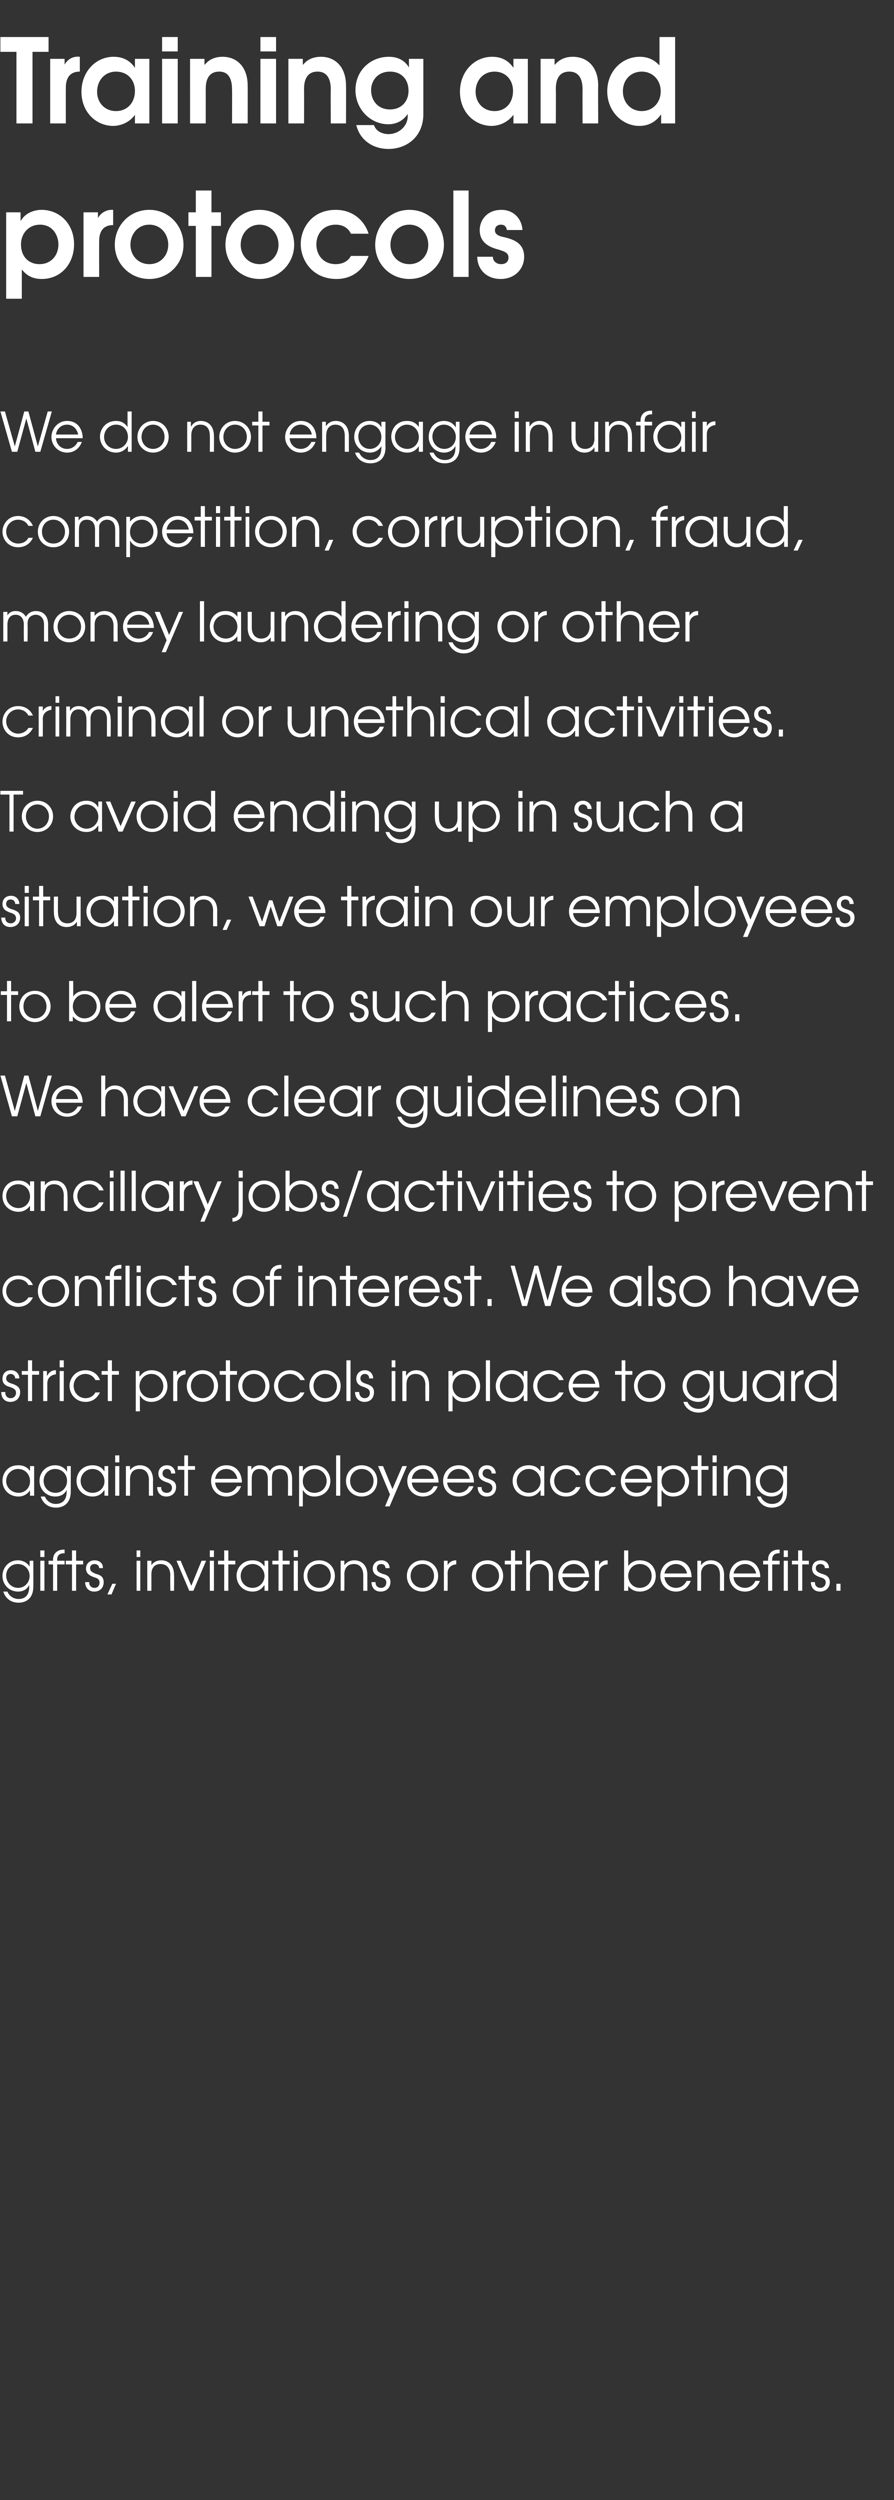 <?xml version="1.0" standalone="no"?><!DOCTYPE svg PUBLIC "-//W3C//DTD SVG 1.1//EN" "http://www.w3.org/Graphics/SVG/1.1/DTD/svg11.dtd"><svg xmlns="http://www.w3.org/2000/svg" version="1.1" width="217.3px" height="607.6px" viewBox="0 -9 217.3 607.6" style="top:-9px"><rect x="0" y="-9" width="217.3" height="607.6" fill="#333333" stroke="none"/><desc>Training and protocols We do not engage in unfair competition, corruption, fraud, money laundering or other criminal</desc><defs/><g id="Polygon17093"><path d="m8.1 376.6c0 2.8-1.7 3.9-3.6 3.9c-1.9 0-3.2-1.1-3.7-2.7h1c.5 1.2 1.6 1.8 2.7 1.8c2.5 0 2.6-2.2 2.6-3c.03-.02 0-.4 0-.4c0 0 .01-.02 0 0c-.5 1-1.4 1.6-2.7 1.6c-2.2 0-3.8-1.7-3.8-3.8c0-2.1 1.6-3.8 3.7-3.8c1.3 0 2.3.6 2.9 1.5c-.04.05 0 0 0 0v-1.4h.9s.02 6.28 0 6.3zm-6.6-2.7c0 1.6 1.2 3 2.9 3c1.6 0 2.8-1.3 2.8-2.9c0-1.7-1.3-2.9-2.9-2.9c-1.6 0-2.8 1.2-2.8 2.8zm8.3-3.6h1v7.3h-1v-7.3zm0-2.5h1v1.6h-1v-1.6zm3.1 3.4h-1.1v-.9h1.1v-.3c0-1.4 1-2.4 2.6-2.4h.2v.9h-.2c-.3 0-1.6 0-1.6 1.5v.3h1.8v.9h-1.8v6.4h-1v-6.4zm4.6 0H16v-.9h1.5v-2.5h1v2.5h1.7v.9h-1.7v6.4h-1v-6.4zm4.2 4.3c-.1.7.4 1.4 1.3 1.4c.8 0 1.2-.6 1.2-1.3c0-.9-.7-1.1-1.4-1.3c-.7-.3-1.9-.7-1.9-2.1c0-1.1.8-2 2.1-2c1.2 0 2.1.8 2 1.9h-.9c0-.6-.5-1-1.1-1c-.7 0-1.1.4-1.1 1c0 .9.8 1.1 1.4 1.4c.9.2 1.9.6 1.9 2c0 1.3-.8 2.3-2.3 2.3c-1.5 0-2.2-1.1-2.2-2.3h1zm5.6.4h.9l-1.1 2.6h-1l1.2-2.6zm5.9-5.6h.9v7.3h-.9v-7.3zm0-2.5h.9v1.6h-.9v-1.6zm2.6 2.5h1v1.1s-.02-.01 0 0c.5-.8 1.4-1.2 2.4-1.2c1.6 0 3.1 1 3.1 3.6c.05-.02 0 3.8 0 3.8h-.9s-.04-3.82 0-3.8c0-.5-.1-2.7-2.4-2.7c-1 0-2.2.5-2.2 2.5v4h-1v-7.3zm7.1 0h1l2.6 6.1l2.5-6.1h1.1l-3.1 7.3h-1l-3.1-7.3zm8.1 0h1v7.3h-1v-7.3zm0-2.5h1v1.6h-1v-1.6zm3.5 3.4H53v-.9h1.5v-2.5h1v2.5h1.7v.9h-1.7v6.4h-1v-6.4zm10.7 6.4h-.9v-1.3s-.07-.04-.1 0c-.4.6-1.2 1.5-2.8 1.5c-2.2 0-3.9-1.6-3.9-3.9c0-1.7 1.3-3.7 3.9-3.7c.6 0 1.9.1 2.8 1.4h.1v-1.3h.9v7.3zm-6.7-3.6c0 1.7 1.3 2.9 2.9 2.9c1.6 0 2.9-1.3 2.9-2.9c0-1.6-1.3-2.9-2.9-2.9c-1.6 0-2.9 1.2-2.9 2.9zm9.2-2.8h-1.5v-.9h1.5v-2.5h1v2.5h1.7v.9h-1.7v6.4h-1v-6.4zm3.7-.9h1v7.3h-1v-7.3zm0-2.5h1v1.6h-1v-1.6zm10 6.2c0 2.2-1.7 3.8-3.8 3.8c-2.2 0-3.8-1.6-3.8-3.8c0-2.2 1.6-3.8 3.8-3.8c2.1 0 3.8 1.6 3.8 3.8zm-6.7 0c0 1.6 1.2 2.9 2.9 2.9c1.6 0 2.8-1.3 2.8-2.9c0-1.7-1.2-2.9-2.8-2.9c-1.7 0-2.9 1.2-2.9 2.9zm8.1-3.7h.9v1.1s.01-.01 0 0c.6-.8 1.4-1.2 2.4-1.2c1.6 0 3.2 1 3.2 3.6c-.03-.02 0 3.8 0 3.8h-1v-3.8c0-.5-.1-2.7-2.3-2.7c-1 0-2.3.5-2.3 2.5c.04.02 0 4 0 4h-.9v-7.3zm8.5 5.2c-.1.7.4 1.4 1.3 1.4c.9 0 1.3-.6 1.3-1.3c0-.9-.7-1.1-1.4-1.3c-.8-.3-1.9-.7-1.9-2.1c0-1.1.8-2 2.1-2c1.2 0 2 .8 2 1.9h-1c0-.6-.4-1-1-1c-.7 0-1.1.4-1.1 1c0 .9.7 1.1 1.4 1.4c.9.2 1.9.6 1.9 2c0 1.3-.9 2.3-2.4 2.3c-1.5 0-2.2-1.1-2.2-2.3h1zm15.2-1.5c0 2.2-1.7 3.8-3.8 3.8c-2.2 0-3.8-1.6-3.8-3.8c0-2.2 1.6-3.8 3.8-3.8c2.1 0 3.8 1.6 3.8 3.8zm-6.7 0c0 1.6 1.2 2.9 2.9 2.9c1.6 0 2.8-1.3 2.8-2.9c0-1.7-1.2-2.9-2.8-2.9c-1.7 0-2.9 1.2-2.9 2.9zm8.1-3.7h.9v1.1s.01-.01 0 0c.4-.8 1.2-1.2 2-1.2c.02-.02.1 0 .1 0v1c-.9 0-2.1.6-2.1 2.1c.03.01 0 4.3 0 4.3h-.9v-7.3zm14.4 3.7c0 2.2-1.7 3.8-3.8 3.8c-2.2 0-3.8-1.6-3.8-3.8c0-2.2 1.6-3.8 3.8-3.8c2.1 0 3.8 1.6 3.8 3.8zm-6.6 0c0 1.6 1.1 2.9 2.8 2.9c1.6 0 2.8-1.3 2.8-2.9c0-1.7-1.2-2.9-2.8-2.9c-1.7 0-2.8 1.2-2.8 2.9zm8.5-2.8h-1.5v-.9h1.5v-2.5h1v2.5h1.7v.9h-1.7v6.4h-1v-6.4zm3.7-3.4h.9s.04 3.59 0 3.6c.5-.7 1.3-1.2 2.4-1.2c1.6 0 3.2 1 3.2 3.6c-.03-.02 0 3.8 0 3.8h-1v-3.8c0-.5 0-2.7-2.3-2.7c-1 0-2.3.5-2.3 2.5c.04.02 0 4 0 4h-.9v-9.8zm8.8 6.5c.1 1.5 1.3 2.6 2.8 2.6c1.1 0 2.1-.7 2.5-1.7h1.1c-.6 1.6-2 2.6-3.6 2.6c-2.2 0-3.8-1.6-3.8-3.8c0-1.8 1.3-3.8 3.8-3.8c2.7 0 3.7 2.3 3.7 4.1h-6.5zm5.5-.9c-.3-1.4-1.5-2.3-2.7-2.3c-1.4 0-2.5 1-2.8 2.3h5.5zm2.4-3.1h1v1.1s-.02-.01 0 0c.4-.8 1.1-1.2 2-1.2c-.01-.02.1 0 .1 0c0 0-.03.96 0 1c-1 0-2.1.6-2.1 2.1v4.3h-1v-7.3zm8.1-2.5v3.8s.04-.01 0 0c.7-1 1.7-1.4 2.8-1.4c2.7 0 3.9 2 3.9 3.8c0 2.2-1.7 3.8-3.9 3.8c-1.2 0-2.2-.5-2.8-1.4c-.01-.03 0 0 0 0v1.2h-1v-9.8h1zm0 6.2c0 1.6 1.2 2.9 2.8 2.9c1.6 0 2.9-1.2 2.9-2.9c0-1.7-1.2-2.9-2.9-2.9c-1.6 0-2.8 1.3-2.8 2.9zm8.8.3c.2 1.5 1.3 2.6 2.8 2.6c1.2 0 2.1-.7 2.6-1.7h1c-.6 1.6-1.9 2.6-3.6 2.6c-2.1 0-3.8-1.6-3.8-3.8c0-1.8 1.3-3.8 3.8-3.8c2.8 0 3.8 2.3 3.8 4.1h-6.6zm5.5-.9c-.3-1.4-1.4-2.3-2.7-2.3c-1.4 0-2.5 1-2.8 2.3h5.5zm2.5-3.1h.9v1.1s.01-.01 0 0c.6-.8 1.4-1.2 2.4-1.2c1.6 0 3.2 1 3.2 3.6c-.02-.02 0 3.8 0 3.8h-1v-3.8c0-.5 0-2.7-2.3-2.7c-1 0-2.3.5-2.3 2.5c.04.02 0 4 0 4h-.9v-7.3zm8.8 4c.1 1.5 1.3 2.6 2.8 2.6c1.1 0 2.1-.7 2.5-1.7h1.1c-.6 1.6-2 2.6-3.6 2.6c-2.2 0-3.8-1.6-3.8-3.8c0-1.8 1.3-3.8 3.8-3.8c2.7 0 3.7 2.3 3.7 4.1h-6.5zm5.5-.9c-.3-1.4-1.4-2.3-2.7-2.3c-1.4 0-2.5 1-2.8 2.3h5.5zm2.9-2.2h-1.2v-.9h1.2s-.02-.27 0-.3c0-1.4.9-2.4 2.6-2.4h.2v.9h-.2c-.3 0-1.6 0-1.6 1.5c-.04.03 0 .3 0 .3h1.8v.9h-1.8v6.4h-1v-6.4zm3.8-.9h1v7.3h-1v-7.3zm0-2.5h1v1.6h-1v-1.6zm3.5 3.4h-1.5v-.9h1.5v-2.5h1v2.5h1.6v.9H195v6.4h-1v-6.4zm4.1 4.3c-.1.7.4 1.4 1.3 1.4c.8 0 1.3-.6 1.3-1.3c0-.9-.7-1.1-1.4-1.3c-.8-.3-1.9-.7-1.9-2.1c0-1.1.7-2 2.1-2c1.2 0 2 .8 2 1.9h-1c0-.6-.4-1-1.1-1c-.7 0-1.1.4-1.1 1c0 .9.8 1.1 1.5 1.4c.8.2 1.9.6 1.9 2c0 1.3-.9 2.3-2.4 2.3c-1.5 0-2.2-1.1-2.2-2.3h1zm5.2.4h1v1.7h-1v-1.7z" stroke="none" fill="#ffffff"/></g><g id="Polygon17092"><path d="m8.3 354.5h-1v-1.3s-.01-.01 0 0c-.4.6-1.3 1.5-2.8 1.5c-2.2 0-3.9-1.6-3.9-3.8c0-1.8 1.2-3.8 3.8-3.8c.7 0 2 .1 2.9 1.4c-.01.04 0 0 0 0v-1.2h1v7.2zm-6.8-3.6c0 1.7 1.4 2.9 3 2.9c1.6 0 2.8-1.2 2.8-2.8c0-1.7-1.2-3-2.9-3c-1.6 0-2.9 1.3-2.9 2.9zm15.7 2.6c0 2.8-1.7 3.9-3.6 3.9c-1.9 0-3.2-1.1-3.7-2.7h1c.5 1.2 1.6 1.8 2.6 1.8c2.6 0 2.7-2.2 2.7-3c.02.01 0-.4 0-.4c0 0 0 .01 0 0c-.5 1-1.4 1.6-2.8 1.6c-2.1 0-3.8-1.7-3.8-3.8c0-2.1 1.6-3.8 3.8-3.8c1.3 0 2.3.6 2.9 1.6c-.05-.02 0 0 0 0v-1.4h.9v6.2zm-6.6-2.6c0 1.6 1.2 2.9 2.9 2.9c1.6 0 2.8-1.3 2.8-2.9c0-1.7-1.3-2.9-2.9-2.9c-1.6 0-2.8 1.3-2.8 2.9zm15.7 3.6h-.9v-1.3h-.1c-.4.6-1.2 1.5-2.8 1.5c-2.2 0-3.9-1.6-3.9-3.8c0-1.8 1.3-3.8 3.9-3.8c.6 0 2 .1 2.8 1.4c.04.04.1 0 .1 0v-1.2h.9v7.2zm-6.7-3.6c0 1.7 1.3 2.9 2.9 2.9c1.6 0 2.9-1.2 2.9-2.8c0-1.7-1.3-3-2.9-3c-1.6 0-2.9 1.3-2.9 2.9zm8.4-3.6h1v7.2h-1v-7.2zm0-2.6h1v1.7h-1v-1.7zm2.6 2.6h1v1s-.01.02 0 0c.6-.8 1.4-1.2 2.4-1.2c1.6 0 3.2 1 3.2 3.6c-.04.02 0 3.8 0 3.8h-1s-.03-3.78 0-3.8c0-.5-.1-2.7-2.3-2.7c-1.1 0-2.3.5-2.3 2.6c.02-.04 0 3.9 0 3.9h-1v-7.2zm8.6 5.1c-.1.8.4 1.4 1.3 1.4c.9 0 1.3-.6 1.3-1.2c0-.9-.7-1.2-1.4-1.4c-.8-.3-1.9-.7-1.9-2.1c0-1.1.8-2 2.1-2c1.2 0 2 .9 2 2h-1c0-.7-.4-1.1-1-1.1c-.7 0-1.1.5-1.1 1.1c0 .8.7 1.1 1.4 1.3c.8.3 1.9.6 1.9 2c0 1.3-.9 2.3-2.4 2.3c-1.5 0-2.2-1.1-2.2-2.3h1zm5.6-4.2h-1.6v-.9h1.6v-2.6h.9v2.6h1.7v.9h-1.7v6.3h-.9v-6.3zm7.5 3.1c.1 1.4 1.2 2.5 2.7 2.5c1.2 0 2.1-.6 2.6-1.6h1c-.6 1.6-1.9 2.5-3.6 2.5c-2.1 0-3.7-1.6-3.7-3.8c0-1.8 1.3-3.8 3.7-3.8c2.8 0 3.8 2.3 3.8 4.2h-6.5zm5.4-.9c-.3-1.5-1.4-2.4-2.7-2.4c-1.4 0-2.5 1-2.7 2.4h5.4zm2.5-3.1h.9v.9s.04.01 0 0c.5-.8 1.3-1.1 2-1.1c1.6 0 2.2.9 2.5 1.4c.5-.9 1.5-1.4 2.5-1.4c1.1 0 2.9.6 2.9 3.3v4.1h-1s.03-4.12 0-4.1c0-2-1.2-2.4-2-2.4c-.6 0-1.2.3-1.5.6c-.4.6-.4 1.3-.4 1.8v4.1h-1v-4.1c0-1.4-.6-2.4-2-2.4c-2 0-1.9 2.1-1.9 2.4c-.04-.02 0 4.1 0 4.1h-1v-7.2zm12.5 0h.9v1.2s.02.02 0 0c.9-1.2 2.2-1.4 2.9-1.4c2.5 0 3.8 2 3.8 3.8c0 2.2-1.6 3.8-3.9 3.8c-1.7 0-2.5-1.1-2.7-1.5h-.1v3.9h-.9v-9.8zm.9 3.7c0 1.6 1.2 2.8 2.8 2.8c1.7 0 3-1.2 3-2.9c0-1.6-1.3-2.9-2.9-2.9c-1.7 0-2.9 1.3-2.9 3zm8.1-6.3h1v9.8h-1v-9.8zm10 6.2c0 2.2-1.6 3.8-3.8 3.8c-2.1 0-3.8-1.6-3.8-3.8c0-2.2 1.7-3.8 3.8-3.8c2.2 0 3.8 1.6 3.8 3.8zm-6.6 0c0 1.7 1.2 2.9 2.8 2.9c1.7 0 2.9-1.2 2.9-2.9c0-1.6-1.2-2.9-2.9-2.9c-1.6 0-2.8 1.3-2.8 2.9zm13.8-3.6l-4.2 9.8h-1.1l1.2-2.9l-2.9-6.9h1.2l2.3 5.6l2.4-5.6h1.1zm1.2 4c.1 1.4 1.2 2.5 2.7 2.5c1.2 0 2.1-.6 2.6-1.6h1c-.6 1.6-1.9 2.5-3.6 2.5c-2.1 0-3.8-1.6-3.8-3.8c0-1.8 1.4-3.8 3.8-3.8c2.8 0 3.8 2.3 3.8 4.2h-6.5zm5.4-.9c-.3-1.5-1.4-2.4-2.7-2.4c-1.4 0-2.5 1-2.7 2.4h5.4zm3.2.9c.1 1.4 1.3 2.5 2.8 2.5c1.1 0 2.1-.6 2.5-1.6h1.1c-.6 1.6-2 2.5-3.6 2.5c-2.2 0-3.8-1.6-3.8-3.8c0-1.8 1.3-3.8 3.8-3.8c2.7 0 3.7 2.3 3.7 4.2h-6.5zm5.5-.9c-.3-1.5-1.5-2.4-2.7-2.4c-1.4 0-2.5 1-2.8 2.4h5.5zm2.9 2c-.1.8.4 1.4 1.3 1.4c.8 0 1.3-.6 1.3-1.2c0-.9-.8-1.2-1.5-1.4c-.7-.3-1.9-.7-1.9-2.1c0-1.1.8-2 2.1-2c1.2 0 2.1.9 2.1 2h-1c0-.7-.5-1.1-1.1-1.1c-.7 0-1.1.5-1.1 1.1c0 .8.8 1.1 1.5 1.3c.8.3 1.8.6 1.8 2c0 1.3-.8 2.3-2.3 2.3c-1.5 0-2.2-1.1-2.2-2.3h1zm15.2 2.1h-.9v-1.3h-.1c-.4.6-1.2 1.5-2.8 1.5c-2.2 0-3.9-1.6-3.9-3.8c0-1.8 1.3-3.8 3.9-3.8c.6 0 2 .1 2.8 1.4c.04.04.1 0 .1 0v-1.2h.9v7.2zm-6.7-3.6c0 1.7 1.3 2.9 2.9 2.9c1.6 0 2.9-1.2 2.9-2.8c0-1.7-1.3-3-2.9-3c-1.6 0-2.9 1.3-2.9 2.9zm15.5 1.5c-.5 1.1-1.5 2.3-3.5 2.3c-2.5 0-3.9-1.9-3.9-3.8c0-1.7 1.3-3.8 3.9-3.8c1.7 0 3 .9 3.5 2.4H140c-.7-1.5-2.1-1.5-2.4-1.5c-1.7 0-2.9 1.3-2.9 2.9c0 1.7 1.3 2.9 2.9 2.9c1 0 1.9-.5 2.4-1.4h1.1zm8.6 0c-.5 1.1-1.5 2.3-3.5 2.3c-2.5 0-3.9-1.9-3.9-3.8c0-1.7 1.4-3.8 3.9-3.8c1.7 0 3 .9 3.5 2.4h-1.1c-.7-1.5-2.1-1.5-2.4-1.5c-1.7 0-2.9 1.3-2.9 2.9c0 1.7 1.3 2.9 2.9 2.9c1 0 1.9-.5 2.4-1.4h1.1zm2.2-1.1c.2 1.4 1.3 2.5 2.8 2.5c1.2 0 2.1-.6 2.6-1.6h1c-.6 1.6-1.9 2.5-3.6 2.5c-2.1 0-3.8-1.6-3.8-3.8c0-1.8 1.3-3.8 3.8-3.8c2.8 0 3.8 2.3 3.7 4.2h-6.5zm5.5-.9c-.3-1.5-1.4-2.4-2.7-2.4c-1.4 0-2.5 1-2.8 2.4h5.5zm2.4-3.1h1v1.2s.01.02 0 0c.9-1.2 2.2-1.4 2.9-1.4c2.5 0 3.8 2 3.8 3.8c0 2.2-1.6 3.8-3.9 3.8c-1.7 0-2.5-1.1-2.7-1.5h-.1v3.9h-1v-9.8zm1 3.7c0 1.6 1.2 2.8 2.8 2.8c1.6 0 2.9-1.2 2.9-2.9c0-1.6-1.2-2.9-2.8-2.9c-1.7 0-2.9 1.3-2.9 3zm8.8-2.8H168v-.9h1.6v-2.6h.9v2.6h1.7v.9h-1.7v6.3h-.9v-6.3zm3.6-.9h1v7.2h-1v-7.2zm0-2.6h1v1.7h-1v-1.7zm2.7 2.6h.9v1s.06.02.1 0c.5-.8 1.4-1.2 2.3-1.2c1.7 0 3.2 1 3.2 3.6c.02.02 0 3.8 0 3.8h-1s.04-3.78 0-3.8c0-.5 0-2.7-2.3-2.7c-1 0-2.2.5-2.2 2.6c-.02-.04 0 3.9 0 3.9h-1v-7.2zm15.4 6.2c0 2.8-1.8 3.9-3.7 3.9c-1.8 0-3.1-1.1-3.6-2.7h.9c.5 1.2 1.7 1.8 2.7 1.8c2.6 0 2.7-2.2 2.7-3v-.4s-.01.01 0 0c-.5 1-1.5 1.6-2.8 1.6c-2.2 0-3.8-1.7-3.8-3.8c0-2.1 1.6-3.8 3.8-3.8c1.3 0 2.3.6 2.8 1.6c.04-.02.1 0 .1 0v-1.4h.9v6.2zm-6.6-2.6c0 1.6 1.2 2.9 2.8 2.9c1.7 0 2.9-1.3 2.9-2.9c0-1.7-1.3-2.9-2.9-2.9c-1.6 0-2.8 1.3-2.8 2.9z" stroke="none" fill="#ffffff"/></g><g id="Polygon17091"><path d="m1.3 329.3c-.1.8.4 1.5 1.3 1.5c.8 0 1.3-.6 1.3-1.3c0-.9-.7-1.1-1.4-1.4c-.8-.2-1.9-.6-1.9-2c0-1.2.7-2.1 2.1-2.1c1.2 0 2 .9 2 2h-1c0-.6-.5-1.1-1.1-1.1c-.7 0-1.1.5-1.1 1.1c0 .8.8 1.1 1.5 1.3c.8.3 1.9.7 1.9 2c0 1.4-.9 2.4-2.4 2.4c-1.5 0-2.2-1.1-2.2-2.4h1zm5.5-4.2H5.3v-.9h1.5v-2.6h1v2.6h1.7v.9H7.8v6.4h-1v-6.4zm3.7-.9h.9v1.1s.07-.05.1 0c.4-.8 1.1-1.3 2-1.3c-.02.04.1 0 .1 0c0 0-.04 1.03 0 1c-1 .1-2.1.7-2.1 2.2v4.3h-1v-7.3zm4 0h1v7.3h-1v-7.3zm0-2.6h1v1.7h-1v-1.7zm9.8 7.8c-.5 1-1.5 2.3-3.5 2.3c-2.5 0-3.9-2-3.9-3.9c0-1.7 1.3-3.8 3.9-3.8c1.7 0 3 1 3.5 2.4h-1.1c-.7-1.4-2.1-1.5-2.4-1.5c-1.7 0-2.9 1.3-2.9 2.9c0 1.7 1.3 3 2.9 3c1 0 1.9-.5 2.4-1.4h1.1zm1.9-4.3h-1.5v-.9h1.5v-2.6h1v2.6h1.7v.9h-1.7v6.4h-1v-6.4zm6.8-.9h.9v1.3s.06-.05.1 0c.9-1.3 2.1-1.5 2.8-1.5c2.6 0 3.9 2 3.9 3.9c0 2.1-1.7 3.8-3.9 3.8c-1.8 0-2.5-1.1-2.8-1.6c.02.02 0 0 0 0v3.9h-1v-9.8zm.9 3.7c0 1.6 1.2 2.9 2.9 2.9c1.6 0 2.9-1.3 2.9-2.9c0-1.7-1.3-3-2.9-3c-1.7 0-2.9 1.4-2.9 3zm8.2-3.7h.9v1.1s.04-.05 0 0c.4-.8 1.2-1.3 2-1.3c.05.04.1 0 .1 0c0 0 .03 1.03 0 1c-.9.1-2 .7-2 2.2c-.04-.03 0 4.3 0 4.3h-1v-7.3zm10.9 3.6c0 2.2-1.6 3.9-3.8 3.9c-2.1 0-3.8-1.7-3.8-3.9c0-2.1 1.7-3.8 3.8-3.8c2.2 0 3.8 1.7 3.8 3.8zm-6.6 0c0 1.7 1.2 3 2.8 3c1.7 0 2.8-1.3 2.8-3c0-1.6-1.1-2.9-2.8-2.9c-1.6 0-2.8 1.3-2.8 2.9zm8.5-2.7h-1.5v-.9h1.5v-2.6h1v2.6h1.7v.9h-1.7v6.4h-1v-6.4zm10.6 2.7c0 2.2-1.6 3.9-3.8 3.9c-2.1 0-3.8-1.7-3.8-3.9c0-2.1 1.7-3.8 3.8-3.8c2.2 0 3.8 1.7 3.8 3.8zm-6.6 0c0 1.7 1.2 3 2.8 3c1.6 0 2.8-1.3 2.8-3c0-1.6-1.2-2.9-2.8-2.9c-1.6 0-2.8 1.3-2.8 2.9zm15.1 1.6c-.4 1-1.5 2.3-3.5 2.3c-2.5 0-3.9-2-3.9-3.9c0-1.7 1.4-3.8 3.9-3.8c1.7 0 3 1 3.6 2.4H73c-.8-1.4-2.2-1.5-2.5-1.5c-1.7 0-2.9 1.3-2.9 2.9c0 1.7 1.3 3 2.9 3c1 0 1.9-.5 2.5-1.4h1zm8.8-1.6c0 2.2-1.6 3.9-3.8 3.9c-2.1 0-3.8-1.7-3.8-3.9c0-2.1 1.7-3.8 3.8-3.8c2.2 0 3.8 1.7 3.8 3.8zm-6.6 0c0 1.7 1.2 3 2.8 3c1.7 0 2.9-1.3 2.9-3c0-1.6-1.2-2.9-2.9-2.9c-1.6 0-2.8 1.3-2.8 2.9zm8-6.2h1v9.9h-1v-9.9zm3.1 7.7c0 .8.5 1.5 1.3 1.5c.9 0 1.3-.6 1.3-1.3c0-.9-.7-1.1-1.4-1.4c-.7-.2-1.9-.6-1.9-2c0-1.2.8-2.1 2.1-2.1c1.2 0 2 .9 2 2h-1c.1-.6-.4-1.1-1-1.1c-.7 0-1.1.5-1.1 1.1c0 .8.7 1.1 1.4 1.3c.9.3 1.9.7 1.9 2c0 1.4-.8 2.4-2.3 2.4c-1.5 0-2.3-1.1-2.3-2.4h1zm7.9-5.1h.9v7.3h-.9v-7.3zm0-2.6h.9v1.7h-.9v-1.7zm2.6 2.6h.9v1.1s.07-.05.1 0c.5-.9 1.4-1.3 2.4-1.3c1.6 0 3.1 1.1 3.1 3.6c.04.05 0 3.9 0 3.9h-.9s-.05-3.85 0-3.9c0-.5-.1-2.7-2.4-2.7c-1 0-2.2.5-2.2 2.6v4h-1v-7.3zm11.2 0h1v1.3s-.01-.05 0 0c.9-1.3 2.2-1.5 2.8-1.5c2.6 0 3.9 2 3.9 3.9c0 2.1-1.6 3.8-3.9 3.8c-1.8 0-2.5-1.1-2.8-1.6c.05.02 0 0 0 0v3.9h-1v-9.8zm1 3.7c0 1.6 1.2 2.9 2.8 2.9c1.6 0 2.9-1.3 2.9-2.9c0-1.7-1.2-3-2.9-3c-1.6 0-2.8 1.4-2.8 3zm8.1-6.3h1v9.9h-1v-9.9zm10.1 9.9h-.9v-1.4s-.07.02-.1 0c-.4.7-1.2 1.6-2.8 1.6c-2.2 0-3.9-1.6-3.9-3.9c0-1.7 1.3-3.8 3.9-3.8c.6 0 2 .1 2.8 1.5c.03-.03.1 0 .1 0v-1.3h.9v7.3zm-6.7-3.6c0 1.6 1.3 2.9 2.9 2.9c1.6 0 2.9-1.3 2.9-2.9c0-1.7-1.3-3-2.9-3c-1.6 0-2.9 1.3-2.9 3zm15.5 1.5c-.5 1-1.5 2.3-3.5 2.3c-2.5 0-3.9-2-3.9-3.9c0-1.7 1.3-3.8 3.9-3.8c1.7 0 3 1 3.5 2.4h-1.1c-.7-1.4-2.1-1.5-2.4-1.5c-1.7 0-2.9 1.3-2.9 2.9c0 1.7 1.3 3 2.9 3c1 0 1.9-.5 2.4-1.4h1.1zm2.2-1.2c.1 1.4 1.3 2.6 2.8 2.6c1.1 0 2.1-.7 2.5-1.7h1.1c-.6 1.6-2 2.6-3.6 2.6c-2.2 0-3.8-1.7-3.8-3.9c0-1.7 1.3-3.8 3.8-3.8c2.7 0 3.7 2.3 3.7 4.2h-6.5zm5.5-.9c-.3-1.5-1.4-2.4-2.7-2.4c-1.4 0-2.5 1-2.8 2.4h5.5zm6.4-2.2h-1.6v-.9h1.6v-2.6h.9v2.6h1.7v.9H152v6.4h-.9v-6.4zm10.6 2.7c0 2.2-1.7 3.9-3.8 3.9c-2.2 0-3.8-1.7-3.8-3.9c0-2.1 1.6-3.8 3.8-3.8c2.1 0 3.8 1.7 3.8 3.8zm-6.7 0c0 1.7 1.2 3 2.9 3c1.6 0 2.8-1.3 2.8-3c0-1.6-1.2-2.9-2.8-2.9c-1.7 0-2.9 1.3-2.9 2.9zm18.4 2.6c0 2.8-1.7 3.9-3.6 3.9c-1.8 0-3.2-1-3.7-2.6h1c.5 1.2 1.6 1.7 2.7 1.7c2.5 0 2.7-2.1 2.7-3c-.05.04 0-.4 0-.4c0 0-.08.04-.1 0c-.5 1-1.4 1.7-2.7 1.7c-2.2 0-3.8-1.8-3.8-3.8c0-2.2 1.6-3.9 3.7-3.9c1.3 0 2.3.6 2.9 1.6c-.02.01 0 0 0 0v-1.4h.9s.03 6.24 0 6.2zm-6.5-2.6c0 1.6 1.1 3 2.8 3c1.6 0 2.8-1.3 2.8-3c0-1.6-1.3-2.9-2.9-2.9c-1.6 0-2.7 1.3-2.7 2.9zm14.6 3.7h-.9v-1.1s-.03.03 0 0c-.6.9-1.4 1.3-2.4 1.3c-1.7 0-3.2-1.1-3.2-3.7v-3.8h1v3.8c0 2.1 1.2 2.8 2.3 2.8c1 0 2.2-.6 2.2-2.6c.04 0 0-4 0-4h1v7.3zm9.1 0h-.9v-1.4s-.04.02 0 0c-.5.7-1.3 1.6-2.9 1.6c-2.2 0-3.9-1.6-3.9-3.9c0-1.7 1.3-3.8 3.9-3.8c.6 0 2 .1 2.9 1.5c-.04-.03 0 0 0 0v-1.3h.9v7.3zm-6.7-3.6c0 1.6 1.4 2.9 2.9 2.9c1.6 0 2.9-1.3 2.9-2.9c0-1.7-1.3-3-2.9-3c-1.6 0-2.9 1.3-2.9 3zm8.4-3.7h.9v1.1s.05-.05.1 0c.3-.8 1.1-1.3 2-1.3c-.04.04 0 0 0 0c0 0 .04 1.03 0 1c-.9.1-2 .7-2 2.2c-.02-.03 0 4.3 0 4.3h-1v-7.3zm11 7.3h-.9v-1.3s-.02-.05 0 0c-.7.9-1.7 1.5-2.9 1.5c-2.1 0-3.9-1.7-3.9-3.9c0-1.7 1.3-3.8 3.9-3.8c.6 0 1.9.1 2.8 1.5c.03-.03.1 0 .1 0v-3.9h.9v9.9zm-6.7-3.6c0 1.7 1.4 2.9 2.9 2.9c1.6 0 2.9-1.3 2.9-2.9c0-1.7-1.2-3-2.9-3c-1.6 0-2.9 1.3-2.9 3z" stroke="none" fill="#ffffff"/></g><g id="Polygon17090"><path d="m8 306.3c-.5 1.1-1.6 2.3-3.6 2.3c-2.4 0-3.8-1.9-3.8-3.8c0-1.8 1.3-3.8 3.8-3.8c1.7 0 3 .9 3.6 2.3H6.9c-.7-1.4-2.1-1.4-2.5-1.4c-1.6 0-2.9 1.2-2.9 2.9c0 1.6 1.4 2.9 2.9 2.9c1 0 2-.5 2.5-1.4h1.1zm8.8-1.5c0 2.1-1.7 3.8-3.8 3.8c-2.2 0-3.8-1.7-3.8-3.8c0-2.2 1.6-3.8 3.8-3.8c2.1 0 3.8 1.6 3.8 3.8zm-6.6 0c0 1.6 1.1 2.9 2.8 2.9c1.6 0 2.8-1.3 2.8-2.9c0-1.7-1.2-2.9-2.8-2.9c-1.7 0-2.8 1.2-2.8 2.9zm8-3.7h.9v1.1s.02-.02 0 0c.6-.8 1.4-1.2 2.4-1.2c1.7 0 3.2 1 3.2 3.6v3.8h-1v-3.8c0-.6 0-2.7-2.3-2.7c-1 0-2.2.5-2.2 2.5c-.05.02 0 4 0 4h-1v-7.3zm8.5.9h-1.1v-.9h1.1s.04-.27 0-.3c0-1.4 1-2.4 2.6-2.4h.2v.9h-.2c-.3 0-1.6 0-1.6 1.5c.02.03 0 .3 0 .3h1.8v.9h-1.8v6.4h-1V302zm3.8-3.4h1v9.8h-1v-9.8zm2.7 2.5h1v7.3h-1v-7.3zm0-2.5h1v1.6h-1v-1.6zm9.8 7.7c-.5 1.1-1.5 2.3-3.5 2.3c-2.5 0-3.9-1.9-3.9-3.8c0-1.8 1.3-3.8 3.9-3.8c1.6 0 2.9.9 3.5 2.3h-1.1c-.7-1.4-2.1-1.4-2.4-1.4c-1.7 0-2.9 1.2-2.9 2.9c0 1.6 1.3 2.9 2.9 2.9c1 0 1.9-.5 2.4-1.4h1.1zm1.9-4.3h-1.5v-.9h1.5v-2.5h1v2.5h1.7v.9h-1.7v6.4h-1V302zm4.1 4.3c-.1.7.5 1.4 1.3 1.4c.9 0 1.3-.6 1.3-1.3c0-.9-.7-1.1-1.4-1.4c-.8-.2-1.9-.6-1.9-2c0-1.1.8-2 2.1-2c1.2 0 2 .8 2 1.9h-1c0-.6-.4-1-1-1c-.7 0-1.1.4-1.1 1c0 .9.7 1.1 1.4 1.3c.9.3 1.9.7 1.9 2.1c0 1.3-.9 2.3-2.3 2.3c-1.6 0-2.3-1.1-2.3-2.3h1zm15.2-1.5c0 2.1-1.7 3.8-3.8 3.8c-2.2 0-3.8-1.7-3.8-3.8c0-2.2 1.6-3.8 3.8-3.8c2.1 0 3.8 1.6 3.8 3.8zm-6.7 0c0 1.6 1.2 2.9 2.9 2.9c1.6 0 2.8-1.3 2.8-2.9c0-1.7-1.2-2.9-2.8-2.9c-1.7 0-2.9 1.2-2.9 2.9zm8.1-2.8h-1.1v-.9h1.1v-.3c0-1.4 1-2.4 2.6-2.4h.2v.9h-.2c-.3 0-1.6 0-1.6 1.5v.3h1.8v.9h-1.8v6.4h-1V302zm6.9-.9h1v7.3h-1v-7.3zm0-2.5h1v1.6h-1v-1.6zm2.7 2.5h.9v1.1s.02-.02 0 0c.6-.8 1.4-1.2 2.4-1.2c1.7 0 3.2 1 3.2 3.6v3.8h-1v-3.8c0-.6 0-2.7-2.3-2.7c-1 0-2.3.5-2.3 2.5c.05.02 0 4 0 4h-.9v-7.3zm8.9.9h-1.5v-.9h1.5v-2.5h1v2.5h1.7v.9h-1.7v6.4h-1V302zm4 3.1c.2 1.5 1.3 2.6 2.8 2.6c1.2 0 2.1-.7 2.6-1.7h1c-.6 1.6-1.9 2.6-3.6 2.6c-2.1 0-3.8-1.6-3.8-3.8c0-1.8 1.3-3.8 3.8-3.8c2.8 0 3.8 2.2 3.7 4.1h-6.5zm5.5-.9c-.3-1.4-1.4-2.3-2.7-2.3c-1.4 0-2.5 1-2.8 2.3h5.5zm2.4-3.1h1v1.1s0-.02 0 0c.4-.8 1.1-1.2 2-1.2c.01-.03.1 0 .1 0v1c-.9 0-2.1.6-2.1 2.1c.03 0 0 4.3 0 4.3h-1v-7.3zm4.4 4c.1 1.5 1.2 2.6 2.8 2.6c1.1 0 2.1-.7 2.5-1.7h1c-.6 1.6-1.9 2.6-3.5 2.6c-2.2 0-3.8-1.6-3.8-3.8c0-1.8 1.3-3.8 3.8-3.8c2.7 0 3.7 2.2 3.7 4.1h-6.5zm5.4-.9c-.2-1.4-1.4-2.3-2.6-2.3c-1.4 0-2.6 1-2.8 2.3h5.4zm2.9 2.1c0 .7.5 1.4 1.4 1.4c.8 0 1.2-.6 1.2-1.3c0-.9-.7-1.1-1.4-1.4c-.7-.2-1.9-.6-1.9-2c0-1.1.8-2 2.1-2c1.2 0 2 .8 2 1.9h-.9c0-.6-.5-1-1.1-1c-.7 0-1.1.4-1.1 1c0 .9.8 1.1 1.4 1.3c.9.3 1.9.7 1.9 2.1c0 1.3-.8 2.3-2.3 2.3c-1.5 0-2.2-1.1-2.2-2.3h.9zm5.6-4.3h-1.5v-.9h1.5v-2.5h1v2.5h1.7v.9h-1.7v6.4h-1V302zm4.2 4.7h1v1.7h-1v-1.7zm5.6-8.1h1l2.4 8.5l2.4-8.5h.9l2.3 8.5l2.4-8.5h1.1l-2.8 9.8h-1.3l-2.2-8.1l-2.2 8.1h-1.2l-2.8-9.8zm13.4 6.5c.1 1.5 1.2 2.6 2.8 2.6c1.1 0 2-.7 2.5-1.7h1c-.6 1.6-1.9 2.6-3.5 2.6c-2.2 0-3.8-1.6-3.8-3.8c0-1.8 1.3-3.8 3.8-3.8c2.7 0 3.7 2.2 3.7 4.1h-6.5zm5.4-.9c-.2-1.4-1.4-2.3-2.6-2.3c-1.4 0-2.6 1-2.8 2.3h5.4zm13 4.2h-.9v-1.3s-.05-.04-.1 0c-.4.6-1.2 1.5-2.8 1.5c-2.2 0-3.9-1.6-3.9-3.9c0-1.7 1.3-3.7 3.9-3.7c.6 0 2 .1 2.8 1.4h.1v-1.3h.9v7.3zm-6.7-3.6c0 1.7 1.4 2.9 2.9 2.9c1.6 0 2.9-1.3 2.9-2.9c0-1.6-1.3-2.9-2.9-2.9c-1.6 0-2.9 1.2-2.9 2.9zm8.4-6.2h1v9.8h-1v-9.8zm3.1 7.7c-.1.7.4 1.4 1.3 1.4c.8 0 1.3-.6 1.3-1.3c0-.9-.7-1.1-1.4-1.4c-.8-.2-1.9-.6-1.9-2c0-1.1.8-2 2.1-2c1.2 0 2 .8 2 1.9h-1c0-.6-.4-1-1.1-1c-.7 0-1 .4-1 1c0 .9.7 1.1 1.4 1.3c.8.3 1.9.7 1.9 2.1c0 1.3-.9 2.3-2.4 2.3c-1.5 0-2.2-1.1-2.2-2.3h1zm12-1.5c0 2.1-1.6 3.8-3.8 3.8c-2.1 0-3.8-1.7-3.8-3.8c0-2.2 1.7-3.8 3.8-3.8c2.2 0 3.8 1.6 3.8 3.8zm-6.6 0c0 1.6 1.2 2.9 2.8 2.9c1.7 0 2.9-1.3 2.9-2.9c0-1.7-1.2-2.9-2.9-2.9c-1.6 0-2.8 1.2-2.8 2.9zm11.1-6.2h1s.01 3.58 0 3.6c.5-.7 1.2-1.2 2.4-1.2c1.6 0 3.1 1 3.1 3.6c.05-.02 0 3.8 0 3.8h-.9s-.04-3.82 0-3.8c0-.6-.1-2.7-2.4-2.7c-1 0-2.2.5-2.2 2.5v4h-1v-9.8zm15.6 9.8h-1v-1.3s0-.04 0 0c-.4.6-1.3 1.5-2.8 1.5c-2.2 0-3.9-1.6-3.9-3.9c0-1.7 1.2-3.7 3.8-3.7c.7 0 2 .1 2.9 1.4v-1.3h1v7.3zm-6.8-3.6c0 1.7 1.4 2.9 3 2.9c1.6 0 2.8-1.3 2.8-2.9c0-1.6-1.2-2.9-2.9-2.9c-1.5 0-2.9 1.2-2.9 2.9zm7.7-3.7h1l2.6 6.1l2.5-6.1h1.1l-3.1 7.3h-1l-3.1-7.3zm8.5 4c.1 1.5 1.2 2.6 2.7 2.6c1.2 0 2.1-.7 2.6-1.7h1c-.6 1.6-1.9 2.6-3.6 2.6c-2.1 0-3.8-1.6-3.8-3.8c0-1.8 1.3-3.8 3.8-3.8c2.8 0 3.8 2.2 3.8 4.1h-6.5zm5.4-.9c-.3-1.4-1.4-2.3-2.7-2.3c-1.4 0-2.5 1-2.7 2.3h5.4z" stroke="none" fill="#ffffff"/></g><g id="Polygon17089"><path d="m8.3 285.3h-1V284s-.01-.01 0 0c-.4.6-1.3 1.5-2.8 1.5c-2.2 0-3.9-1.6-3.9-3.8c0-1.8 1.2-3.8 3.8-3.8c.7 0 2 .1 2.9 1.4c-.01.03 0 0 0 0v-1.2h1v7.2zm-6.8-3.6c0 1.7 1.4 2.9 3 2.9c1.6 0 2.8-1.3 2.8-2.8c0-1.7-1.2-3-2.9-3c-1.6 0-2.9 1.2-2.9 2.9zm8.4-3.6h1v1s-.01.02 0 0c.5-.8 1.4-1.2 2.4-1.2c1.6 0 3.1 1 3.1 3.6c.05.01 0 3.8 0 3.8h-.9s-.03-3.79 0-3.8c0-.5-.1-2.7-2.4-2.7c-1 0-2.2.5-2.2 2.6v3.9h-1v-7.2zm15.3 5.1c-.5 1.1-1.6 2.3-3.5 2.3c-2.5 0-3.9-1.9-3.9-3.8c0-1.7 1.3-3.8 3.9-3.8c1.6 0 2.9.9 3.5 2.4h-1.1c-.7-1.5-2.1-1.5-2.4-1.5c-1.7 0-2.9 1.3-2.9 2.9c0 1.6 1.3 2.9 2.9 2.9c1 0 1.9-.5 2.4-1.4h1.1zm1.5-5.1h.9v7.2h-.9v-7.2zm0-2.6h.9v1.7h-.9v-1.7zm2.6 0h1v9.8h-1v-9.8zm2.7 0h1v9.8h-1v-9.8zm10.1 9.8h-1V284s0-.01 0 0c-.4.6-1.3 1.5-2.8 1.5c-2.2 0-3.9-1.6-3.9-3.8c0-1.8 1.2-3.8 3.8-3.8c.7 0 2 .1 2.9 1.4c0 .03 0 0 0 0v-1.2h1v7.2zm-6.8-3.6c0 1.7 1.4 2.9 3 2.9c1.6 0 2.8-1.3 2.8-2.8c0-1.7-1.2-3-2.9-3c-1.5 0-2.9 1.2-2.9 2.9zm8.4-3.6h1v1s-.01.02 0 0c.4-.7 1.1-1.2 2-1.2h.1s-.02.99 0 1c-1 0-2.1.7-2.1 2.1c.02.03 0 4.3 0 4.3h-1v-7.2zm10.2 0l-4.2 9.8h-1l1.2-2.9l-2.9-6.9h1.2l2.3 5.6l2.4-5.6h1zm5.1 6.7c0 .4 0 1-.2 1.6c-.3.9-1.3 1.5-2.3 1.5v-.9c1.5-.1 1.5-1.5 1.5-2.2c.01-.01 0-6.7 0-6.7h1v6.7zm-1-9.3h1v1.7h-1v-1.7zm10 6.2c0 2.2-1.7 3.8-3.8 3.8c-2.1 0-3.8-1.6-3.8-3.8c0-2.2 1.6-3.8 3.8-3.8c2.2 0 3.8 1.6 3.8 3.8zm-6.6 0c0 1.7 1.2 2.9 2.8 2.9c1.6 0 2.8-1.2 2.8-2.9c0-1.6-1.2-2.9-2.8-2.9c-1.6 0-2.8 1.3-2.8 2.9zm9-6.2v3.8s0 .02 0 0c.7-1 1.7-1.4 2.8-1.4c2.7 0 3.9 2.1 3.9 3.8c0 2.2-1.7 3.8-3.9 3.8c-1.2 0-2.2-.4-2.9-1.4c.05-.01 0 0 0 0v1.2h-.9v-9.8h1zm-.1 6.3c0 1.5 1.3 2.8 2.9 2.8c1.6 0 2.9-1.2 2.9-2.9c0-1.7-1.3-2.9-2.9-2.9c-1.6 0-2.9 1.3-2.9 3zm8.6 1.4c-.1.7.4 1.4 1.3 1.4c.9 0 1.3-.6 1.3-1.2c0-.9-.7-1.2-1.4-1.4c-.8-.3-1.9-.7-1.9-2.1c0-1.1.8-2 2.1-2c1.2 0 2 .9 2 2h-1c0-.7-.4-1.1-1-1.1c-.7 0-1.1.4-1.1 1.1c0 .8.7 1.1 1.4 1.3c.9.3 1.9.6 1.9 2c0 1.3-.9 2.3-2.4 2.3c-1.5 0-2.2-1.1-2.2-2.3h1zm5.4 3.5h-.9l3.7-11.2h1l-3.8 11.2zm12.6-1.4h-.9V284h-.1c-.4.6-1.2 1.5-2.8 1.5c-2.2 0-3.9-1.6-3.9-3.8c0-1.8 1.3-3.8 3.9-3.8c.6 0 2 .1 2.8 1.4c.04.03.1 0 .1 0v-1.2h.9v7.2zm-6.7-3.6c0 1.7 1.3 2.9 2.9 2.9c1.6 0 2.9-1.3 2.9-2.8c0-1.7-1.3-3-2.9-3c-1.6 0-2.9 1.2-2.9 2.9zm15.5 1.5c-.5 1.1-1.5 2.3-3.5 2.3c-2.5 0-3.9-1.9-3.9-3.8c0-1.7 1.3-3.8 3.9-3.8c1.7 0 3 .9 3.5 2.4h-1.1c-.7-1.5-2.1-1.5-2.4-1.5c-1.7 0-2.9 1.3-2.9 2.9c0 1.6 1.3 2.9 2.9 2.9c1 0 1.9-.5 2.4-1.4h1.1zm1.9-4.2h-1.5v-.9h1.5v-2.6h1v2.6h1.7v.9h-1.7v6.3h-1V279zm3.7-.9h1v7.2h-1v-7.2zm0-2.6h1v1.7h-1v-1.7zm1.9 2.6h1.1l2.5 6l2.6-6h1l-3.1 7.2h-1l-3.1-7.2zm8.1 0h1v7.2h-1v-7.2zm0-2.6h1v1.7h-1v-1.7zm3.5 3.5h-1.5v-.9h1.5v-2.6h1v2.6h1.7v.9h-1.7v6.3h-1V279zm3.7-.9h1v7.2h-1v-7.2zm0-2.6h1v1.7h-1v-1.7zm3.4 6.6c.1 1.4 1.3 2.5 2.8 2.5c1.1 0 2.1-.6 2.5-1.6h1c-.5 1.5-1.9 2.5-3.5 2.5c-2.2 0-3.8-1.6-3.8-3.8c0-1.8 1.3-3.8 3.8-3.8c2.7 0 3.7 2.3 3.7 4.2h-6.5zm5.5-.9c-.3-1.5-1.5-2.4-2.7-2.4c-1.4 0-2.5 1-2.8 2.4h5.5zm2.9 2c-.1.7.4 1.4 1.3 1.4c.8 0 1.3-.6 1.3-1.2c0-.9-.8-1.2-1.5-1.4c-.7-.3-1.9-.7-1.9-2.1c0-1.1.8-2 2.1-2c1.2 0 2.1.9 2.1 2h-1c0-.7-.5-1.1-1.1-1.1c-.7 0-1.1.4-1.1 1.1c0 .8.8 1.1 1.4 1.3c.9.3 1.9.6 1.9 2c0 1.3-.8 2.3-2.3 2.3c-1.5 0-2.2-1.1-2.2-2.3h1zm8.6-4.2h-1.5v-.9h1.5v-2.6h1v2.6h1.7v.9h-1.7v6.3h-1V279zm10.6 2.7c0 2.2-1.6 3.8-3.8 3.8c-2.1 0-3.8-1.6-3.8-3.8c0-2.2 1.7-3.8 3.8-3.8c2.2 0 3.8 1.6 3.8 3.8zm-6.6 0c0 1.7 1.2 2.9 2.8 2.9c1.7 0 2.8-1.2 2.8-2.9c0-1.6-1.1-2.9-2.8-2.9c-1.6 0-2.8 1.3-2.8 2.9zm11.1-3.6h.9v1.2s.07.02.1 0c.9-1.2 2.2-1.4 2.8-1.4c2.6 0 3.9 2 3.9 3.8c0 2.2-1.7 3.8-3.9 3.8c-1.8 0-2.5-1.1-2.8-1.5c.02-.01 0 0 0 0v3.9h-1v-9.8zm.9 3.7c0 1.6 1.2 2.8 2.9 2.8c1.6 0 2.9-1.2 2.9-2.9c0-1.6-1.3-2.9-2.9-2.9c-1.7 0-2.9 1.3-2.9 3zm8.2-3.7h.9v1s.05.02 0 0c.4-.7 1.2-1.2 2.1-1.2c-.04.01 0 0 0 0c0 0 .04.99 0 1c-.9 0-2 .7-2 2.1c-.03.03 0 4.3 0 4.3h-1v-7.2zm4.3 4c.2 1.4 1.3 2.5 2.8 2.5c1.2 0 2.1-.6 2.6-1.6h1c-.6 1.5-1.9 2.5-3.6 2.5c-2.1 0-3.8-1.6-3.8-3.8c0-1.8 1.3-3.8 3.8-3.8c2.8 0 3.8 2.3 3.7 4.2h-6.5zm5.5-.9c-.3-1.5-1.4-2.4-2.7-2.4c-1.4 0-2.5 1-2.8 2.4h5.5zm1.3-3.1h1l2.6 6l2.5-6h1.1l-3.1 7.2h-1l-3.1-7.2zm8.5 4c.1 1.4 1.2 2.5 2.7 2.5c1.2 0 2.1-.6 2.6-1.6h1c-.6 1.5-1.9 2.5-3.6 2.5c-2.1 0-3.8-1.6-3.8-3.8c0-1.8 1.4-3.8 3.8-3.8c2.8 0 3.8 2.3 3.8 4.2h-6.5zm5.4-.9c-.3-1.5-1.4-2.4-2.7-2.4c-1.4 0-2.5 1-2.7 2.4h5.4zm2.5-3.1h.9v1s.03.02 0 0c.6-.8 1.5-1.2 2.4-1.2c1.7 0 3.2 1 3.2 3.6v3.8h-1v-3.8c0-.5 0-2.7-2.3-2.7c-1 0-2.2.5-2.2 2.6c-.05-.05 0 3.9 0 3.9h-1v-7.2zm8.9.9H208v-.9h1.5v-2.6h1v2.6h1.7v.9h-1.7v6.3h-1V279z" stroke="none" fill="#ffffff"/></g><g id="Polygon17088"><path d="m.1 252.4h1.1l2.4 8.6l2.3-8.6h1l2.3 8.6l2.4-8.6h1l-2.8 9.9H8.6l-2.2-8.1l-2.2 8.1H2.9l-2.8-9.9zm13.5 6.6c.1 1.4 1.2 2.6 2.7 2.6c1.2 0 2.1-.7 2.6-1.7h1c-.6 1.6-1.9 2.5-3.6 2.5c-2.1 0-3.8-1.6-3.8-3.8c0-1.8 1.4-3.8 3.8-3.8c2.8 0 3.8 2.3 3.8 4.2h-6.5zm5.4-.9c-.3-1.5-1.4-2.4-2.7-2.4c-1.4 0-2.5 1-2.7 2.4h5.4zm5.6-5.7h1s-.05 3.65 0 3.6c.4-.6 1.2-1.2 2.3-1.2c1.7 0 3.2 1 3.2 3.6v3.9h-1v-3.9c0-.5 0-2.7-2.3-2.7c-1 0-2.2.5-2.2 2.6c-.05-.02 0 4 0 4h-1v-9.9zm15.5 9.9h-.9v-1.4s-.06.02-.1 0c-.4.6-1.2 1.5-2.8 1.5c-2.2 0-3.9-1.5-3.9-3.8c0-1.7 1.3-3.8 3.9-3.8c.6 0 2 .1 2.8 1.5c.04-.04.1 0 .1 0V255h.9v7.3zm-6.7-3.6c0 1.6 1.3 2.9 2.9 2.9c1.6 0 2.9-1.3 2.9-2.9c0-1.7-1.3-3-2.9-3c-1.6 0-2.9 1.3-2.9 3zM41 255h1.1l2.5 6l2.6-6h1l-3.1 7.3h-1L41 255zm8.5 4c.1 1.4 1.2 2.6 2.8 2.6c1.1 0 2.1-.7 2.5-1.7h1c-.6 1.6-1.9 2.5-3.5 2.5c-2.2 0-3.8-1.6-3.8-3.8c0-1.8 1.3-3.8 3.8-3.8c2.7 0 3.7 2.3 3.7 4.2h-6.5zm5.4-.9c-.2-1.5-1.4-2.4-2.6-2.4c-1.4 0-2.6 1-2.8 2.4h5.4zm12.7 2c-.4 1.1-1.5 2.3-3.5 2.3c-2.5 0-3.9-1.9-3.9-3.8c0-1.7 1.4-3.8 3.9-3.8c1.7 0 3 1 3.6 2.4h-1.1c-.8-1.4-2.2-1.5-2.5-1.5c-1.7 0-2.9 1.3-2.9 2.9c0 1.7 1.3 3 2.9 3c1 0 1.9-.5 2.5-1.5h1zm1.5-7.7h1v9.9h-1v-9.9zm3.4 6.6c.1 1.4 1.3 2.6 2.8 2.6c1.1 0 2.1-.7 2.5-1.7h1.1c-.6 1.6-2 2.5-3.6 2.5c-2.2 0-3.8-1.6-3.8-3.8c0-1.8 1.3-3.8 3.8-3.8c2.7 0 3.7 2.3 3.7 4.2h-6.5zm5.5-.9c-.3-1.5-1.4-2.4-2.7-2.4c-1.4 0-2.5 1-2.8 2.4h5.5zm9.8 4.2h-.9v-1.4s-.02.02 0 0c-.4.6-1.3 1.5-2.9 1.5c-2.1 0-3.9-1.5-3.9-3.8c0-1.7 1.3-3.8 3.9-3.8c.6 0 2 .1 2.9 1.5c-.02-.04 0 0 0 0V255h.9v7.3zm-6.7-3.6c0 1.6 1.4 2.9 2.9 2.9c1.6 0 2.9-1.3 2.9-2.9c0-1.7-1.2-3-2.9-3c-1.6 0-2.9 1.3-2.9 3zm8.4-3.7h.9v1s.07.05.1 0c.4-.7 1.1-1.2 2-1.2c-.02.04.1 0 .1 0c0 0-.04 1.02 0 1c-1 .1-2.1.7-2.1 2.2v4.3h-1V255zm14.4 6.2c0 2.8-1.8 3.9-3.6 3.9c-1.9 0-3.2-1.1-3.7-2.7h.9c.5 1.2 1.7 1.8 2.7 1.8c2.6 0 2.7-2.1 2.7-3v-.4s-.01.04 0 0c-.5 1-1.4 1.6-2.8 1.6c-2.2 0-3.8-1.7-3.8-3.7c0-2.2 1.6-3.9 3.8-3.9c1.3 0 2.3.6 2.8 1.6h.1V255h.9v6.2zm-6.6-2.6c0 1.6 1.2 3 2.8 3c1.7 0 2.9-1.3 2.9-3c0-1.6-1.3-2.9-2.9-2.9c-1.6 0-2.8 1.3-2.8 2.9zm14.7 3.7h-.9v-1.1s-.07.03-.1 0c-.5.9-1.4 1.2-2.4 1.2c-1.6 0-3.1-1-3.1-3.6c-.03.03 0-3.8 0-3.8h1s-.05 3.83 0 3.8c0 2.1 1.1 2.8 2.3 2.8c1 0 2.2-.6 2.2-2.6v-4h1v7.3zm1.7-7.3h1v7.3h-1V255zm0-2.6h1v1.7h-1v-1.7zm10.1 9.9h-1v-1.4s.01.05 0 0c-.6 1-1.7 1.5-2.8 1.5c-2.2 0-3.9-1.6-3.9-3.8c0-1.7 1.3-3.8 3.8-3.8c.6 0 2 .1 2.9 1.5c-.04-.04 0 0 0 0v-3.9h1v9.9zm-6.7-3.6c0 1.6 1.3 2.9 2.9 2.9c1.6 0 2.8-1.3 2.8-2.9c0-1.7-1.2-3-2.9-3c-1.5 0-2.8 1.3-2.8 3zm9.1.3c.1 1.4 1.2 2.6 2.8 2.6c1.1 0 2-.7 2.5-1.7h1c-.6 1.6-1.9 2.5-3.5 2.5c-2.2 0-3.8-1.6-3.8-3.8c0-1.8 1.3-3.8 3.8-3.8c2.7 0 3.7 2.3 3.7 4.2h-6.5zm5.4-.9c-.2-1.5-1.4-2.4-2.6-2.4c-1.4 0-2.6 1-2.8 2.4h5.4zm2.5-5.7h1v9.9h-1v-9.9zm2.7 2.6h.9v7.3h-.9V255zm0-2.6h.9v1.7h-.9v-1.7zm2.6 2.6h.9v1s.08.05.1 0c.5-.8 1.4-1.2 2.4-1.2c1.6 0 3.1 1 3.1 3.6c.04.04 0 3.9 0 3.9h-.9s-.04-3.86 0-3.9c0-.5-.1-2.7-2.4-2.7c-1 0-2.2.5-2.2 2.6v4h-1V255zm8.9 4c.1 1.4 1.2 2.6 2.8 2.6c1.1 0 2-.7 2.5-1.7h1c-.6 1.6-1.9 2.5-3.5 2.5c-2.2 0-3.8-1.6-3.8-3.8c0-1.8 1.3-3.8 3.8-3.8c2.7 0 3.7 2.3 3.7 4.2h-6.5zm5.4-.9c-.3-1.5-1.4-2.4-2.6-2.4c-1.4 0-2.6 1-2.8 2.4h5.4zm2.9 2c0 .8.5 1.5 1.3 1.5c.9 0 1.3-.7 1.3-1.3c0-.9-.7-1.2-1.4-1.4c-.7-.2-1.9-.6-1.9-2c0-1.2.8-2.1 2.1-2.1c1.2 0 2 .9 2 2h-1c0-.6-.4-1.1-1-1.1c-.7 0-1.1.5-1.1 1.1c0 .8.7 1.1 1.4 1.3c.9.3 1.9.7 1.9 2c0 1.4-.8 2.3-2.3 2.3c-1.6 0-2.3-1.1-2.3-2.3h1zm15.2-1.5c0 2.2-1.7 3.8-3.8 3.8c-2.2 0-3.8-1.6-3.8-3.8c0-2.1 1.6-3.8 3.8-3.8c2.1 0 3.8 1.7 3.8 3.8zm-6.6 0c0 1.7 1.1 3 2.8 3c1.6 0 2.8-1.3 2.8-3c0-1.6-1.2-2.9-2.8-2.9c-1.7 0-2.8 1.3-2.8 2.9zm8-3.6h.9v1s.03.05 0 0c.6-.8 1.5-1.2 2.4-1.2c1.7 0 3.2 1 3.2 3.6v3.9h-1v-3.9c0-.5 0-2.7-2.3-2.7c-1 0-2.2.5-2.2 2.6c-.05-.02 0 4 0 4h-1V255z" stroke="none" fill="#ffffff"/></g><g id="Polygon17087"><path d="m1.7 232.8H.2v-.9h1.5v-2.5h1v2.5h1.7v.9H2.7v6.4h-1v-6.4zm10.6 2.8c0 2.1-1.7 3.8-3.8 3.8c-2.2 0-3.8-1.7-3.8-3.8c0-2.2 1.6-3.8 3.8-3.8c2.1 0 3.8 1.6 3.8 3.8zm-6.6 0c0 1.6 1.1 2.9 2.8 2.9c1.6 0 2.8-1.3 2.8-2.9c0-1.7-1.2-3-2.8-3c-1.7 0-2.8 1.3-2.8 3zm12.1-6.2v3.8s-.02-.02 0 0c.6-1 1.7-1.4 2.8-1.4c2.7 0 3.8 2 3.8 3.8c0 2.2-1.6 3.8-3.9 3.8c-1.1 0-2.1-.5-2.8-1.4c.03-.04 0 0 0 0v1.2h-.9v-9.8h1zm-.1 6.2c0 1.6 1.3 2.9 2.8 2.9c1.6 0 3-1.2 3-2.9c0-1.7-1.3-3-2.9-3c-1.7 0-2.9 1.4-2.9 3zm8.9.3c.1 1.5 1.2 2.6 2.8 2.6c1.1 0 2-.7 2.5-1.7h1c-.6 1.6-1.9 2.6-3.5 2.6c-2.2 0-3.8-1.6-3.8-3.8c0-1.8 1.3-3.8 3.8-3.8c2.7 0 3.7 2.2 3.7 4.1h-6.5zm5.4-.9c-.2-1.4-1.4-2.4-2.6-2.4c-1.4 0-2.6 1-2.8 2.4h5.4zm13 4.2h-.9v-1.3s-.05-.05 0 0c-.5.6-1.3 1.5-2.9 1.5c-2.2 0-3.9-1.6-3.9-3.9c0-1.7 1.3-3.7 3.9-3.7c.6 0 2 0 2.9 1.4c-.05-.01 0 0 0 0v-1.3h.9v7.3zm-6.7-3.6c0 1.7 1.4 2.9 2.9 2.9c1.6 0 2.9-1.3 2.9-2.9c0-1.6-1.3-3-2.9-3c-1.6 0-2.9 1.3-2.9 3zm8.4-6.2h1v9.8h-1v-9.8zm3.4 6.5c.1 1.5 1.2 2.6 2.8 2.6c1.1 0 2.1-.7 2.5-1.7h1c-.6 1.6-1.9 2.6-3.5 2.6c-2.2 0-3.8-1.6-3.8-3.8c0-1.8 1.3-3.8 3.8-3.8c2.7 0 3.7 2.2 3.7 4.1h-6.5zm5.4-.9c-.2-1.4-1.4-2.4-2.6-2.4c-1.4 0-2.6 1-2.8 2.4h5.4zm2.5-3.1h.9v1.1s.06-.02.1 0c.3-.8 1.1-1.2 2-1.2c-.03-.03 0 0 0 0c0 0 .05.95 0 1c-.9 0-2 .6-2 2.1c-.02 0 0 4.3 0 4.3h-1v-7.3zm4.8.9h-1.5v-.9h1.5v-2.5h1v2.5h1.7v.9h-1.7v6.4h-1v-6.4zm7.7 0h-1.6v-.9h1.6v-2.5h.9v2.5h1.7v.9h-1.7v6.4h-.9v-6.4zm10.6 2.8c0 2.1-1.7 3.8-3.8 3.8c-2.2 0-3.9-1.7-3.9-3.8c0-2.2 1.7-3.8 3.9-3.8c2.1 0 3.8 1.6 3.8 3.8zm-6.7 0c0 1.6 1.2 2.9 2.9 2.9c1.6 0 2.8-1.3 2.8-2.9c0-1.7-1.2-3-2.8-3c-1.7 0-2.9 1.3-2.9 3zm11.6 1.5c-.1.7.4 1.4 1.3 1.4c.8 0 1.3-.6 1.3-1.3c0-.9-.7-1.1-1.4-1.4c-.8-.2-1.9-.6-1.9-2c0-1.1.8-2 2.1-2c1.2 0 2 .8 2 1.9h-1c0-.6-.4-1.1-1.1-1.1c-.6 0-1 .5-1 1.1c0 .9.7 1.1 1.4 1.3c.8.3 1.9.7 1.9 2.1c0 1.3-.9 2.3-2.4 2.3c-1.5 0-2.2-1.1-2.2-2.3h1zm11.1 2.1h-.9v-1s-.03-.04 0 0c-.6.8-1.4 1.2-2.4 1.2c-1.7 0-3.2-1-3.2-3.6v-3.9h1v3.9c0 2 1.2 2.7 2.3 2.7c1 0 2.2-.5 2.2-2.6c.04.02 0-4 0-4h1v7.3zm8.8-2.1c-.4 1.1-1.5 2.3-3.5 2.3c-2.5 0-3.9-1.9-3.9-3.8c0-1.8 1.4-3.8 3.9-3.8c1.7 0 3 .9 3.6 2.3h-1.1c-.8-1.4-2.2-1.5-2.5-1.5c-1.7 0-2.9 1.3-2.9 2.9c0 1.7 1.3 3 2.9 3c1 0 1.9-.5 2.5-1.4h1zm1.5-7.7h1v3.6c.5-.7 1.2-1.2 2.4-1.2c1.6 0 3.1 1 3.1 3.6c.03-.03 0 3.8 0 3.8h-1s.05-3.83 0-3.8c0-.6 0-2.8-2.3-2.8c-1 0-2.2.6-2.2 2.6v4h-1v-9.8zm11.2 2.5h1v1.3s-.01-.02 0 0c.9-1.3 2.2-1.4 2.8-1.4c2.6 0 3.9 2 3.9 3.8c0 2.2-1.7 3.8-3.9 3.8c-1.8 0-2.5-1.1-2.8-1.5c.04-.05 0 0 0 0v3.9h-1v-9.9zm1 3.7c0 1.6 1.1 2.9 2.8 2.9c1.6 0 2.9-1.3 2.9-2.9c0-1.7-1.2-3-2.9-3c-1.7 0-2.8 1.4-2.8 3zm8.1-3.7h.9v1.1s.06-.02.1 0c.4-.8 1.1-1.2 2-1.2c-.03-.03.1 0 .1 0c0 0-.05.95 0 1c-1 0-2.1.6-2.1 2.1v4.3h-1v-7.3zm11 7.3h-.9v-1.3s-.03-.05 0 0c-.4.6-1.3 1.5-2.9 1.5c-2.1 0-3.9-1.6-3.9-3.9c0-1.7 1.3-3.7 3.9-3.7c.6 0 2 0 2.9 1.4c-.03-.01 0 0 0 0v-1.3h.9v7.3zm-6.7-3.6c0 1.7 1.4 2.9 2.9 2.9c1.6 0 2.9-1.3 2.9-2.9c0-1.6-1.2-3-2.9-3c-1.6 0-2.9 1.3-2.9 3zm15.5 1.5c-.4 1.1-1.5 2.3-3.5 2.3c-2.5 0-3.9-1.9-3.9-3.8c0-1.8 1.4-3.8 3.9-3.8c1.7 0 3 .9 3.6 2.3h-1.1c-.8-1.4-2.2-1.5-2.5-1.5c-1.7 0-2.9 1.3-2.9 2.9c0 1.7 1.3 3 2.9 3c1 0 1.9-.5 2.5-1.4h1zm2-4.3h-1.6v-.9h1.6v-2.5h.9v2.5h1.7v.9h-1.7v6.4h-.9v-6.4zm3.6-.9h1v7.3h-1v-7.3zm0-2.5h1v1.6h-1v-1.6zm9.8 7.7c-.5 1.1-1.5 2.3-3.5 2.3c-2.5 0-3.9-1.9-3.9-3.8c0-1.8 1.4-3.8 3.9-3.8c1.7 0 3 .9 3.5 2.3h-1.1c-.7-1.4-2.1-1.5-2.4-1.5c-1.7 0-2.9 1.3-2.9 2.9c0 1.7 1.3 3 2.9 3c1 0 1.9-.5 2.4-1.4h1.1zm2.2-1.2c.2 1.5 1.3 2.6 2.8 2.6c1.2 0 2.1-.7 2.6-1.7h1c-.6 1.6-1.9 2.6-3.6 2.6c-2.1 0-3.8-1.6-3.8-3.8c0-1.8 1.3-3.8 3.8-3.8c2.8 0 3.8 2.2 3.8 4.1h-6.6zm5.5-.9c-.3-1.4-1.4-2.4-2.7-2.4c-1.4 0-2.5 1-2.8 2.4h5.5zm2.9 2.1c-.1.7.4 1.4 1.3 1.4c.8 0 1.3-.6 1.3-1.3c0-.9-.7-1.1-1.4-1.4c-.8-.2-1.9-.6-1.9-2c0-1.1.8-2 2.1-2c1.2 0 2 .8 2 1.9h-1c0-.6-.4-1.1-1.1-1.1c-.6 0-1 .5-1 1.1c0 .9.7 1.1 1.4 1.3c.8.3 1.9.7 1.9 2.1c0 1.3-.9 2.3-2.4 2.3c-1.5 0-2.2-1.1-2.2-2.3h1zm5.2.4h1v1.7h-1v-1.7z" stroke="none" fill="#ffffff"/></g><g id="Polygon17086"><path d="m1.3 214c-.1.7.4 1.4 1.3 1.4c.8 0 1.3-.6 1.3-1.2c0-.9-.7-1.2-1.4-1.4c-.8-.3-1.9-.7-1.9-2.1c0-1.1.7-2 2.1-2c1.2 0 2 .9 2 2h-1c0-.7-.5-1.1-1.1-1.1c-.7 0-1.1.4-1.1 1.1c0 .8.8 1.1 1.5 1.3c.8.3 1.9.6 1.9 2c0 1.3-.9 2.3-2.4 2.3c-1.5 0-2.2-1.1-2.2-2.3h1zm4.7-5.1h1v7.2h-1v-7.2zm0-2.6h1v1.7h-1v-1.7zm3.5 3.5H8v-.9h1.5v-2.6h1v2.6h1.7v.9h-1.7v6.3h-1v-6.3zm10.1 6.3h-.9v-1h-.1c-.5.8-1.4 1.2-2.4 1.2c-1.6 0-3.1-1-3.1-3.6c-.03-.01 0-3.8 0-3.8h1s-.05 3.79 0 3.8c0 2 1.1 2.7 2.3 2.7c1 0 2.2-.5 2.2-2.5v-4h1v7.2zm9.1 0h-1v-1.3s.02-.02 0 0c-.4.6-1.2 1.5-2.8 1.5c-2.2 0-3.9-1.6-3.9-3.8c0-1.8 1.3-3.8 3.9-3.8c.6 0 1.9.1 2.8 1.4c.02.03 0 0 0 0v-1.2h1v7.2zm-6.7-3.6c0 1.7 1.3 2.9 2.9 2.9c1.6 0 2.8-1.3 2.8-2.9c0-1.6-1.2-2.9-2.8-2.9c-1.6 0-2.9 1.2-2.9 2.9zm9.2-2.7h-1.5v-.9h1.5v-2.6h1v2.6h1.7v.9h-1.7v6.3h-1v-6.3zm3.7-.9h1v7.2h-1v-7.2zm0-2.6h1v1.7h-1v-1.7zm10 6.2c0 2.2-1.7 3.8-3.8 3.8c-2.2 0-3.8-1.6-3.8-3.8c0-2.2 1.6-3.8 3.8-3.8c2.1 0 3.8 1.6 3.8 3.8zm-6.7 0c0 1.7 1.2 2.9 2.9 2.9c1.6 0 2.8-1.2 2.8-2.9c0-1.6-1.2-2.9-2.8-2.9c-1.7 0-2.9 1.3-2.9 2.9zm8-3.6h1v1s0 .01 0 0c.6-.8 1.4-1.2 2.4-1.2c1.6 0 3.2 1 3.2 3.6c-.03.01 0 3.8 0 3.8h-1s-.02-3.79 0-3.8c0-.5-.1-2.7-2.3-2.7c-1 0-2.3.5-2.3 2.5c.03.05 0 4 0 4h-1v-7.2zm9 5.6h1l-1.1 2.5h-1l1.1-2.5zm5.2-5.6h1l2.3 6.1l1.7-5.2h.8l1.7 5.2l2.4-6.1h1l-2.8 7.2h-1.1l-1.6-4.8l-1.5 4.8h-1.2l-2.7-7.2zm12.2 4c.1 1.4 1.2 2.5 2.7 2.5c1.2 0 2.1-.6 2.6-1.6h1c-.6 1.5-1.9 2.5-3.6 2.5c-2.1 0-3.8-1.6-3.8-3.8c0-1.8 1.3-3.8 3.8-3.8c2.8 0 3.8 2.3 3.8 4.2h-6.5zm5.4-.9c-.3-1.5-1.4-2.4-2.7-2.4c-1.4 0-2.5 1-2.7 2.4h5.4zm6.4-2.2h-1.5v-.9h1.5v-2.6h1v2.6h1.7v.9h-1.7v6.3h-1v-6.3zm3.7-.9h.9v1s.03.01 0 0c.4-.7 1.2-1.2 2-1.2h.1s.02.98 0 1c-.9 0-2 .6-2 2.1c-.04.03 0 4.3 0 4.3h-1v-7.2zm11 7.2h-.9v-1.3s-.06-.02-.1 0c-.4.6-1.2 1.5-2.8 1.5c-2.2 0-3.9-1.6-3.9-3.8c0-1.8 1.3-3.8 3.9-3.8c.6 0 2 .1 2.8 1.4c.04.03.1 0 .1 0v-1.2h.9v7.2zm-6.7-3.6c0 1.7 1.3 2.9 2.9 2.9c1.6 0 2.9-1.3 2.9-2.9c0-1.6-1.3-2.9-2.9-2.9c-1.6 0-2.9 1.2-2.9 2.9zm8.4-3.6h1v7.2h-1v-7.2zm0-2.6h1v1.7h-1v-1.7zm2.6 2.6h1v1s-.01.01 0 0c.5-.8 1.4-1.2 2.4-1.2c1.6 0 3.2 1 3.2 3.6c-.05.01 0 3.8 0 3.8h-1s-.03-3.79 0-3.8c0-.5-.1-2.7-2.3-2.7c-1.1 0-2.3.5-2.3 2.5c.02.05 0 4 0 4h-1v-7.2zm18.6 3.6c0 2.2-1.7 3.8-3.8 3.8c-2.2 0-3.8-1.6-3.8-3.8c0-2.2 1.6-3.8 3.8-3.8c2.1 0 3.8 1.6 3.8 3.8zm-6.6 0c0 1.7 1.1 2.9 2.8 2.9c1.6 0 2.8-1.2 2.8-2.9c0-1.6-1.2-2.9-2.8-2.9c-1.7 0-2.8 1.3-2.8 2.9zm14.4 3.6h-.9v-1h-.1c-.5.8-1.4 1.2-2.4 1.2c-1.6 0-3.1-1-3.1-3.6c-.04-.01 0-3.8 0-3.8h.9s.05 3.79 0 3.8c0 2 1.2 2.7 2.4 2.7c1 0 2.2-.5 2.2-2.5v-4h1v7.2zm1.7-7.2h.9v1s.02.01 0 0c.4-.7 1.2-1.2 2-1.2h.1v1c-.9 0-2.1.6-2.1 2.1c.04.03 0 4.3 0 4.3h-.9v-7.2zm7.8 4c.1 1.4 1.2 2.5 2.8 2.5c1.1 0 2.1-.6 2.5-1.6h1c-.5 1.5-1.9 2.5-3.5 2.5c-2.2 0-3.8-1.6-3.8-3.8c0-1.8 1.3-3.8 3.8-3.8c2.7 0 3.7 2.3 3.7 4.2h-6.5zm5.5-.9c-.3-1.5-1.5-2.4-2.7-2.4c-1.4 0-2.5 1-2.8 2.4h5.5zm2.4-3.1h.9v.9h.1c.4-.8 1.2-1.1 2-1.1c1.5 0 2.2.9 2.4 1.4c.6-.9 1.5-1.4 2.5-1.4c1.2 0 2.9.6 2.9 3.3c.05-.01 0 4.1 0 4.1h-.9s-.03-4.13 0-4.1c0-2-1.3-2.4-2-2.4c-.7 0-1.2.3-1.5.6c-.5.6-.5 1.3-.5 1.8c.03-.03 0 4.1 0 4.1h-1s.04-4.13 0-4.1c0-1.4-.6-2.4-1.9-2.4c-2 0-2 2.1-2 2.4v4.1h-1v-7.2zm12.5 0h.9v1.2h.1c.9-1.3 2.1-1.4 2.8-1.4c2.6 0 3.9 2 3.9 3.8c0 2.2-1.7 3.8-3.9 3.8c-1.8 0-2.5-1.1-2.8-1.5c.01-.02 0 0 0 0v3.9h-1v-9.8zm.9 3.6c0 1.7 1.2 2.9 2.9 2.9c1.6 0 2.9-1.2 2.9-2.9c0-1.6-1.3-2.9-2.9-2.9c-1.7 0-2.9 1.3-2.9 2.9zm8.2-6.2h1v9.8h-1v-9.8zm10 6.2c0 2.2-1.7 3.8-3.8 3.8c-2.2 0-3.8-1.6-3.8-3.8c0-2.2 1.6-3.8 3.8-3.8c2.1 0 3.8 1.6 3.8 3.8zm-6.7 0c0 1.7 1.2 2.9 2.9 2.9c1.6 0 2.8-1.2 2.8-2.9c0-1.6-1.2-2.9-2.8-2.9c-1.7 0-2.9 1.3-2.9 2.9zm13.8-3.6l-4.2 9.8h-1.1l1.2-2.9l-2.8-6.9h1.2l2.2 5.6l2.4-5.6h1.1zm1.2 4c.1 1.4 1.2 2.5 2.8 2.5c1.1 0 2.1-.6 2.5-1.6h1c-.5 1.5-1.9 2.5-3.5 2.5c-2.2 0-3.8-1.6-3.8-3.8c0-1.8 1.3-3.8 3.8-3.8c2.7 0 3.7 2.3 3.7 4.2h-6.5zm5.4-.9c-.2-1.5-1.4-2.4-2.6-2.4c-1.4 0-2.6 1-2.8 2.4h5.4zm3.3.9c.1 1.4 1.2 2.5 2.7 2.5c1.2 0 2.1-.6 2.6-1.6h1c-.6 1.5-1.9 2.5-3.6 2.5c-2.1 0-3.8-1.6-3.8-3.8c0-1.8 1.3-3.8 3.8-3.8c2.8 0 3.8 2.3 3.8 4.2h-6.5zm5.4-.9c-.3-1.5-1.4-2.4-2.7-2.4c-1.4 0-2.5 1-2.7 2.4h5.4zm2.9 2c-.1.7.4 1.4 1.3 1.4c.9 0 1.3-.6 1.3-1.2c0-.9-.7-1.2-1.4-1.4c-.8-.3-1.9-.7-1.9-2.1c0-1.1.8-2 2.1-2c1.2 0 2 .9 2 2h-1c0-.7-.4-1.1-1-1.1c-.7 0-1.1.4-1.1 1.1c0 .8.7 1.1 1.4 1.3c.9.3 1.9.6 1.9 2c0 1.3-.9 2.3-2.4 2.3c-1.5 0-2.2-1.1-2.2-2.3h1z" stroke="none" fill="#ffffff"/></g><g id="Polygon17085"><path d="m2.3 184.1H.1v-.9h5.5v.9H3.3v9h-1v-9zm10.6 5.3c0 2.2-1.7 3.8-3.8 3.8c-2.1 0-3.8-1.6-3.8-3.8c0-2.1 1.6-3.8 3.8-3.8c2.2 0 3.8 1.7 3.8 3.8zm-6.6 0c0 1.7 1.2 3 2.8 3c1.6 0 2.8-1.3 2.8-3c0-1.6-1.2-2.9-2.8-2.9c-1.6 0-2.8 1.3-2.8 2.9zm18.5 3.7h-.9v-1.4h-.1c-.4.6-1.2 1.5-2.8 1.5c-2.2 0-3.9-1.6-3.9-3.8c0-1.7 1.3-3.8 3.9-3.8c.6 0 2 .1 2.8 1.5c.05-.04.1 0 .1 0v-1.3h.9v7.3zm-6.7-3.6c0 1.6 1.4 2.9 2.9 2.9c1.6 0 2.9-1.3 2.9-2.9c0-1.7-1.3-3-2.9-3c-1.6 0-2.9 1.3-2.9 3zm7.6-3.7h1.1l2.5 6l2.6-6h1.1l-3.2 7.3h-1l-3.1-7.3zm15.1 3.6c0 2.2-1.7 3.8-3.8 3.8c-2.2 0-3.8-1.6-3.8-3.8c0-2.1 1.6-3.8 3.8-3.8c2.1 0 3.8 1.7 3.8 3.8zm-6.6 0c0 1.7 1.1 3 2.8 3c1.6 0 2.8-1.3 2.8-3c0-1.6-1.2-2.9-2.8-2.9c-1.7 0-2.8 1.3-2.8 2.9zm8-3.6h1v7.3h-1v-7.3zm0-2.6h1v1.7h-1v-1.7zm10.1 9.9h-1v-1.4s.02.04 0 0c-.6 1-1.6 1.5-2.8 1.5c-2.2 0-3.9-1.6-3.9-3.8c0-1.7 1.3-3.8 3.8-3.8c.6 0 2 .1 2.9 1.5c-.03-.04 0 0 0 0v-3.9h1v9.9zm-6.7-3.6c0 1.6 1.3 2.9 2.9 2.9c1.6 0 2.8-1.3 2.8-2.9c0-1.7-1.2-3-2.9-3c-1.5 0-2.8 1.3-2.8 3zm12.2.3c.1 1.4 1.2 2.6 2.8 2.6c1.1 0 2.1-.7 2.5-1.7h1c-.6 1.6-1.9 2.5-3.5 2.5c-2.2 0-3.8-1.6-3.8-3.8c0-1.8 1.3-3.8 3.8-3.8c2.7 0 3.7 2.3 3.7 4.2h-6.5zm5.4-.9c-.2-1.5-1.4-2.4-2.6-2.4c-1.4 0-2.6 1-2.8 2.4h5.4zm2.5-3.1h.9v1s.06.04.1 0c.5-.8 1.4-1.2 2.3-1.2c1.7 0 3.2 1 3.2 3.6c.02.04 0 3.9 0 3.9h-1s.04-3.86 0-3.9c0-.5 0-2.7-2.3-2.7c-1 0-2.2.5-2.2 2.6v4h-1v-7.3zm15.6 7.3h-1v-1.4s0 .04 0 0c-.6 1-1.7 1.5-2.8 1.5c-2.2 0-3.9-1.6-3.9-3.8c0-1.7 1.2-3.8 3.8-3.8c.6 0 2 .1 2.9 1.5c-.05-.04 0 0 0 0v-3.9h1v9.9zm-6.7-3.6c0 1.6 1.3 2.9 2.9 2.9c1.6 0 2.8-1.3 2.8-2.9c0-1.7-1.2-3-2.9-3c-1.6 0-2.8 1.3-2.8 3zm8.3-3.7h1v7.3h-1v-7.3zm0-2.6h1v1.7h-1v-1.7zm2.7 2.6h.9v1s.06.04.1 0c.5-.8 1.4-1.2 2.3-1.2c1.7 0 3.2 1 3.2 3.6c.02.04 0 3.9 0 3.9h-1s.04-3.86 0-3.9c0-.5 0-2.7-2.3-2.7c-1 0-2.2.5-2.2 2.6c-.02-.02 0 4 0 4h-1v-7.3zM101 192c0 2.8-1.8 3.9-3.6 3.9c-1.9 0-3.2-1.1-3.7-2.7h.9c.5 1.2 1.7 1.8 2.7 1.8c2.6 0 2.7-2.2 2.7-3v-.4s-.01.03 0 0c-.5 1-1.5 1.6-2.8 1.6c-2.2 0-3.8-1.7-3.8-3.7c0-2.2 1.6-3.9 3.8-3.9c1.3 0 2.3.6 2.8 1.6h.1v-1.4h.9v6.2zm-6.6-2.6c0 1.6 1.2 3 2.8 3c1.7 0 2.9-1.4 2.9-3c0-1.7-1.3-2.9-2.9-2.9c-1.6 0-2.8 1.3-2.8 2.9zm17.8 3.7h-.9V192s-.07.02-.1 0c-.5.8-1.4 1.2-2.4 1.2c-1.6 0-3.1-1-3.1-3.6c-.03.03 0-3.8 0-3.8h1s-.05 3.83 0 3.8c0 2.1 1.1 2.8 2.3 2.8c1 0 2.2-.6 2.2-2.6v-4h1v7.3zm1.7-7.3h.9v1.2s.02.04 0 0c.9-1.2 2.2-1.4 2.9-1.4c2.5 0 3.8 2 3.8 3.9c0 2.1-1.6 3.7-3.9 3.7c-1.7 0-2.5-1.1-2.7-1.5c-.02.01 0 0 0 0v3.9h-1v-9.8zm.9 3.7c0 1.6 1.2 2.9 2.8 2.9c1.7 0 3-1.3 3-2.9c0-1.7-1.3-3-2.9-3c-1.7 0-2.9 1.3-2.9 3zm11.2-3.7h1v7.3h-1v-7.3zm0-2.6h1v1.7h-1v-1.7zm2.7 2.6h.9v1s.06.04.1 0c.5-.8 1.4-1.2 2.3-1.2c1.7 0 3.2 1 3.2 3.6c.03.04 0 3.9 0 3.9h-1s.04-3.86 0-3.9c0-.5 0-2.7-2.3-2.7c-1 0-2.2.5-2.2 2.6v4h-1v-7.3zm11.7 5.1c-.1.8.4 1.5 1.3 1.5c.8 0 1.3-.7 1.3-1.3c0-.9-.8-1.2-1.5-1.4c-.7-.2-1.9-.6-1.9-2c0-1.2.8-2.1 2.1-2.1c1.2 0 2.1.9 2.1 2h-1c0-.7-.5-1.1-1.1-1.1c-.7 0-1.1.5-1.1 1.1c0 .8.8 1.1 1.5 1.3c.8.3 1.8.7 1.8 2c0 1.4-.8 2.3-2.3 2.3c-1.5 0-2.2-1.1-2.2-2.3h1zm11.1 2.2h-.9V192s-.05.02-.1 0c-.5.8-1.4 1.2-2.3 1.2c-1.7 0-3.2-1-3.2-3.6c-.02.03 0-3.8 0-3.8h1s-.03 3.83 0 3.8c0 2.1 1.2 2.8 2.3 2.8c1 0 2.2-.6 2.2-2.6c.02-.01 0-4 0-4h1v7.3zm8.8-2.2c-.5 1.1-1.5 2.3-3.5 2.3c-2.5 0-3.9-1.9-3.9-3.8c0-1.7 1.3-3.8 3.9-3.8c1.7 0 3 1 3.5 2.4h-1.1c-.7-1.4-2.1-1.5-2.4-1.5c-1.7 0-2.9 1.3-2.9 2.9c0 1.7 1.3 3 2.9 3c1 0 1.9-.5 2.4-1.5h1.1zm1.5-7.7h1s-.03 3.64 0 3.6c.4-.6 1.2-1.2 2.3-1.2c1.7 0 3.2 1 3.2 3.6v3.9h-1s.03-3.86 0-3.9c0-.5 0-2.7-2.3-2.7c-1 0-2.2.5-2.2 2.6c-.03-.02 0 4 0 4h-1v-9.9zm18.6 9.9h-.9v-1.4s-.04.01 0 0c-.4.6-1.3 1.5-2.9 1.5c-2.2 0-3.9-1.6-3.9-3.8c0-1.7 1.3-3.8 3.9-3.8c.6 0 2 .1 2.9 1.5c-.04-.04 0 0 0 0v-1.3h.9v7.3zm-6.7-3.6c0 1.6 1.4 2.9 2.9 2.9c1.6 0 2.9-1.3 2.9-2.9c0-1.7-1.2-3-2.9-3c-1.6 0-2.9 1.3-2.9 3z" stroke="none" fill="#ffffff"/></g><g id="Polygon17084"><path d="m8 167.9c-.5 1.1-1.6 2.3-3.6 2.3c-2.4 0-3.8-1.9-3.8-3.8c0-1.8 1.3-3.8 3.8-3.8c1.7 0 3 .9 3.6 2.3H6.9c-.7-1.4-2.1-1.5-2.5-1.5c-1.6 0-2.9 1.3-2.9 2.9c0 1.7 1.4 3 2.9 3c1 0 2-.5 2.5-1.4h1.1zm1.4-5.2h1v1.1s.01-.03 0 0c.4-.8 1.2-1.2 2-1.2c.02-.04.1 0 .1 0v.9c-.9.1-2.1.7-2.1 2.2c.03-.01 0 4.3 0 4.3h-1v-7.3zm4.1 0h.9v7.3h-.9v-7.3zm0-2.5h.9v1.6h-.9v-1.6zm2.6 2.5h.9v1s.07-.03.1 0c.4-.8 1.2-1.1 2-1.1c1.5 0 2.2.8 2.4 1.3c.6-.8 1.5-1.3 2.5-1.3c1.2 0 2.9.6 2.9 3.3c.05-.05 0 4.1 0 4.1h-.9s-.03-4.16 0-4.2c0-2-1.3-2.4-2-2.4c-.7 0-1.2.3-1.5.7c-.5.6-.5 1.2-.5 1.7c.02.04 0 4.2 0 4.2h-1s.04-4.16 0-4.2c0-1.4-.6-2.4-1.9-2.4c-2 0-2 2.1-2 2.4v4.2h-1v-7.3zm12.5 0h1v7.3h-1v-7.3zm0-2.5h1v1.6h-1v-1.6zm2.7 2.5h.9v1.1s.02-.03 0 0c.6-.9 1.4-1.2 2.4-1.2c1.7 0 3.2 1 3.2 3.6c-.02-.03 0 3.8 0 3.8h-1v-3.8c0-.6 0-2.8-2.3-2.8c-1 0-2.3.6-2.3 2.6c.05.01 0 4 0 4h-.9v-7.3zm15.5 7.3h-.9v-1.4s-.06.05-.1 0c-.4.7-1.2 1.6-2.8 1.6c-2.2 0-3.9-1.6-3.9-3.9c0-1.7 1.3-3.7 3.9-3.7c.6 0 2 0 2.8 1.4h.1v-1.3h.9v7.3zm-6.7-3.6c0 1.7 1.3 2.9 2.9 2.9c1.6 0 2.9-1.3 2.9-2.9c0-1.6-1.3-3-2.9-3c-1.6 0-2.9 1.3-2.9 3zm8.4-6.2h1v9.8h-1v-9.8zm13.1 6.2c0 2.1-1.7 3.8-3.8 3.8c-2.2 0-3.8-1.7-3.8-3.8c0-2.2 1.6-3.8 3.8-3.8c2.1 0 3.8 1.6 3.8 3.8zm-6.7 0c0 1.6 1.2 2.9 2.9 2.9c1.6 0 2.8-1.3 2.8-2.9c0-1.7-1.2-3-2.8-3c-1.7 0-2.9 1.3-2.9 3zm8-3.7h1v1.1s.01-.03 0 0c.4-.8 1.2-1.2 2-1.2c.02-.04.1 0 .1 0v.9c-.9.1-2.1.7-2.1 2.2c.03-.01 0 4.3 0 4.3h-1v-7.3zm13.6 7.3h-1v-1s.01-.05 0 0c-.5.8-1.4 1.2-2.4 1.2c-1.7 0-3.2-1-3.2-3.6c.05-.04 0-3.9 0-3.9h1s.03 3.86 0 3.9c0 2 1.2 2.7 2.3 2.7c1.1 0 2.3-.5 2.3-2.6v-4h1v7.3zm1.6-7.3h1v1.1s0-.03 0 0c.6-.9 1.4-1.2 2.4-1.2c1.6 0 3.2 1 3.2 3.6c-.03-.03 0 3.8 0 3.8h-1s-.02-3.83 0-3.8c0-.6-.1-2.8-2.3-2.8c-1 0-2.3.6-2.3 2.6c.03.01 0 4 0 4h-1v-7.3zm8.9 4c.1 1.5 1.2 2.6 2.8 2.6c1.1 0 2.1-.7 2.5-1.7h1c-.5 1.6-1.9 2.6-3.5 2.6c-2.2 0-3.8-1.6-3.8-3.8c0-1.8 1.3-3.8 3.8-3.8c2.7 0 3.7 2.2 3.7 4.1H87zm5.5-.9c-.3-1.5-1.5-2.4-2.7-2.4c-1.4 0-2.6 1-2.8 2.4h5.5zm2.9-2.2h-1.6v-.9h1.6v-2.5h.9v2.5h1.7v.9h-1.7v6.4h-.9v-6.4zm3.6-3.4h1s.01 3.57 0 3.6c.5-.7 1.2-1.2 2.4-1.2c1.6 0 3.1 1 3.1 3.6c.05-.03 0 3.8 0 3.8h-.9s-.04-3.83 0-3.8c0-.6-.1-2.8-2.4-2.8c-1 0-2.2.6-2.2 2.6v4h-1v-9.8zm8.1 2.5h1v7.3h-1v-7.3zm0-2.5h1v1.6h-1v-1.6zm9.9 7.7c-.5 1.1-1.6 2.3-3.6 2.3c-2.5 0-3.9-1.9-3.9-3.8c0-1.8 1.4-3.8 3.9-3.8c1.7 0 3 .9 3.6 2.3h-1.1c-.8-1.4-2.2-1.5-2.5-1.5c-1.7 0-2.9 1.3-2.9 2.9c0 1.7 1.3 3 2.9 3c1 0 1.9-.5 2.5-1.4h1.1zm8.8 2.1h-.9v-1.4s-.03.05 0 0c-.4.7-1.3 1.6-2.9 1.6c-2.1 0-3.9-1.6-3.9-3.9c0-1.7 1.3-3.7 3.9-3.7c.6 0 2 0 2.9 1.4c-.03-.01 0 0 0 0v-1.3h.9v7.3zm-6.7-3.6c0 1.7 1.4 2.9 2.9 2.9c1.6 0 2.9-1.3 2.9-2.9c0-1.6-1.2-3-2.9-3c-1.6 0-2.9 1.3-2.9 3zm8.4-6.2h1v9.8h-1v-9.8zm13.2 9.8h-.9v-1.4s-.07.05-.1 0c-.4.7-1.2 1.6-2.8 1.6c-2.2 0-3.9-1.6-3.9-3.9c0-1.7 1.3-3.7 3.9-3.7c.6 0 1.9 0 2.8 1.4h.1v-1.3h.9v7.3zm-6.7-3.6c0 1.7 1.3 2.9 2.9 2.9c1.6 0 2.9-1.3 2.9-2.9c0-1.6-1.3-3-2.9-3c-1.6 0-2.9 1.3-2.9 3zm15.5 1.5c-.5 1.1-1.5 2.3-3.5 2.3c-2.5 0-3.9-1.9-3.9-3.8c0-1.8 1.3-3.8 3.9-3.8c1.7 0 2.9.9 3.5 2.3h-1.1c-.7-1.4-2.1-1.5-2.4-1.5c-1.7 0-2.9 1.3-2.9 2.9c0 1.7 1.3 3 2.9 3c1 0 1.9-.5 2.4-1.4h1.1zm1.9-4.3h-1.5v-.9h1.5v-2.5h1v2.5h1.7v.9h-1.7v6.4h-1v-6.4zm3.7-.9h1v7.3h-1v-7.3zm0-2.5h1v1.6h-1v-1.6zm1.9 2.5h1l2.6 6.1l2.5-6.1h1.1l-3.1 7.3h-1l-3.1-7.3zm8.1 0h1v7.3h-1v-7.3zm0-2.5h1v1.6h-1v-1.6zm3.5 3.4h-1.5v-.9h1.5v-2.5h1v2.5h1.7v.9h-1.7v6.4h-1v-6.4zm3.7-.9h1v7.3h-1v-7.3zm0-2.5h1v1.6h-1v-1.6zm3.4 6.5c.1 1.5 1.2 2.6 2.8 2.6c1.1 0 2.1-.7 2.5-1.7h1c-.6 1.6-1.9 2.6-3.5 2.6c-2.2 0-3.8-1.6-3.8-3.8c0-1.8 1.3-3.8 3.8-3.8c2.7 0 3.7 2.2 3.7 4.1h-6.5zm5.4-.9c-.2-1.5-1.4-2.4-2.6-2.4c-1.4 0-2.6 1-2.8 2.4h5.4zm2.9 2.1c0 .7.5 1.4 1.4 1.4c.8 0 1.2-.6 1.2-1.3c0-.9-.7-1.1-1.4-1.4c-.7-.2-1.9-.6-1.9-2c0-1.1.8-2 2.1-2c1.2 0 2 .8 2 1.9h-.9c0-.6-.5-1.1-1.1-1.1c-.7 0-1.1.5-1.1 1.1c0 .9.8 1.1 1.4 1.3c.9.3 1.9.7 1.9 2.1c0 1.3-.8 2.3-2.3 2.3c-1.5 0-2.2-1.1-2.2-2.3h.9zm5.3.4h1v1.7h-1v-1.7z" stroke="none" fill="#ffffff"/></g><g id="Polygon17083"><path d="m.8 139.7h1v.9c.4-.8 1.2-1.1 2-1.1c1.5 0 2.2.9 2.5 1.4c.5-.9 1.4-1.4 2.4-1.4c1.2 0 3 .6 3 3.3c-.03-.02 0 4.1 0 4.1h-1v-4.1c0-2-1.3-2.4-2-2.4c-.6 0-1.2.3-1.5.6c-.5.6-.5 1.2-.5 1.8c.05-.03 0 4.1 0 4.1h-.9s-.04-4.13 0-4.1c0-1.4-.7-2.4-2-2.4c-2 0-2 2.1-2 2.4c.02-.03 0 4.1 0 4.1h-1v-7.2zm19.9 3.6c0 2.2-1.7 3.8-3.9 3.8c-2.1 0-3.8-1.6-3.8-3.8c0-2.2 1.7-3.8 3.8-3.8c2.2 0 3.9 1.6 3.9 3.8zm-6.7 0c0 1.7 1.2 2.9 2.8 2.9c1.7 0 2.9-1.2 2.9-2.9c0-1.6-1.2-2.9-2.9-2.9c-1.6 0-2.8 1.3-2.8 2.9zm8-3.6h1v1s0 .01 0 0c.6-.8 1.4-1.2 2.4-1.2c1.6 0 3.2 1 3.2 3.6c-.04 0 0 3.8 0 3.8h-1s-.02-3.8 0-3.8c0-.5-.1-2.7-2.3-2.7c-1.1 0-2.3.5-2.3 2.5c.02.04 0 4 0 4h-1v-7.2zm8.9 3.9c.1 1.5 1.2 2.6 2.8 2.6c1.1 0 2.1-.6 2.5-1.6h1c-.5 1.5-1.9 2.5-3.5 2.5c-2.2 0-3.8-1.6-3.8-3.8c0-1.8 1.3-3.8 3.8-3.8c2.7 0 3.7 2.3 3.7 4.1h-6.5zm5.4-.8c-.2-1.5-1.4-2.4-2.6-2.4c-1.4 0-2.6 1-2.8 2.4h5.4zm8.2-3.1l-4.2 9.8h-1l1.2-2.9l-2.9-6.9h1.2l2.3 5.6l2.4-5.6h1zm4.1-2.6h1v9.8h-1v-9.8zm10 9.8h-.9v-1.3s-.01-.02 0 0c-.4.6-1.3 1.5-2.8 1.5c-2.2 0-3.9-1.6-3.9-3.9c0-1.7 1.2-3.7 3.8-3.7c.7 0 2 .1 2.9 1.4c-.01.02 0 0 0 0v-1.2h.9v7.2zm-6.7-3.6c0 1.7 1.4 2.9 3 2.9c1.6 0 2.8-1.3 2.8-2.9c0-1.6-1.2-2.9-2.9-2.9c-1.6 0-2.9 1.2-2.9 2.9zm14.8 3.6h-.9v-1s-.02-.02 0 0c-.6.8-1.4 1.2-2.4 1.2c-1.7 0-3.2-1-3.2-3.6c.02-.01 0-3.8 0-3.8h1v3.8c0 2 1.2 2.7 2.3 2.7c1 0 2.3-.5 2.3-2.6c-.04.05 0-3.9 0-3.9h.9v7.2zm1.7-7.2h.9v1h.1c.5-.8 1.4-1.2 2.4-1.2c1.6 0 3.1 1 3.1 3.6c.04 0 0 3.8 0 3.8h-.9s-.04-3.8 0-3.8c0-.5-.1-2.7-2.4-2.7c-1 0-2.2.5-2.2 2.5v4h-1v-7.2zm15.6 7.2h-1v-1.3s.02 0 0 0c-.6 1-1.6 1.5-2.8 1.5c-2.2 0-3.9-1.6-3.9-3.9c0-1.7 1.3-3.7 3.8-3.7c.6 0 2 .1 2.9 1.4c-.03.02 0 0 0 0v-3.8h1v9.8zm-6.7-3.6c0 1.7 1.3 2.9 2.9 2.9c1.6 0 2.8-1.2 2.8-2.9c0-1.6-1.2-2.9-2.9-2.9c-1.5 0-2.8 1.2-2.8 2.9zm9.1.3c.1 1.5 1.2 2.6 2.8 2.6c1.1 0 2.1-.6 2.5-1.6h1c-.6 1.5-1.9 2.5-3.5 2.5c-2.2 0-3.8-1.6-3.8-3.8c0-1.8 1.3-3.8 3.8-3.8c2.7 0 3.7 2.3 3.7 4.1h-6.5zm5.4-.8c-.2-1.5-1.4-2.4-2.6-2.4c-1.4 0-2.6 1-2.8 2.4h5.4zm2.5-3.1h.9v1h.1c.3-.8 1.1-1.2 2-1.2h.1s-.05.98 0 1c-1 0-2.1.6-2.1 2.1v4.3h-1v-7.2zm4 0h1v7.2h-1v-7.2zm0-2.6h1v1.7h-1v-1.7zm2.7 2.6h.9v1s.03.01 0 0c.6-.8 1.5-1.2 2.4-1.2c1.7 0 3.2 1 3.2 3.6v3.8h-1v-3.8c0-.5 0-2.7-2.3-2.7c-1 0-2.2.5-2.2 2.5c-.04.04 0 4 0 4h-1v-7.2zm15.4 6.2c0 2.8-1.8 3.9-3.7 3.9c-1.8 0-3.2-1.1-3.7-2.7h1c.5 1.2 1.7 1.8 2.7 1.8c2.6 0 2.7-2.2 2.7-3v-.4s-.04 0 0 0c-.5 1-1.5 1.6-2.8 1.6c-2.2 0-3.8-1.7-3.8-3.8c0-2.1 1.6-3.8 3.7-3.8c1.4 0 2.4.6 2.9 1.6c.01-.03 0 0 0 0v-1.4h1s-.03 6.2 0 6.2zm-6.6-2.6c0 1.6 1.2 2.9 2.8 2.9c1.7 0 2.8-1.3 2.8-2.9c0-1.7-1.3-2.9-2.8-2.9c-1.6 0-2.8 1.3-2.8 2.9zm18.7 0c0 2.2-1.7 3.8-3.8 3.8c-2.2 0-3.8-1.6-3.8-3.8c0-2.2 1.6-3.8 3.8-3.8c2.1 0 3.8 1.6 3.8 3.8zm-6.6 0c0 1.7 1.1 2.9 2.8 2.9c1.6 0 2.8-1.2 2.8-2.9c0-1.6-1.2-2.9-2.8-2.9c-1.7 0-2.8 1.3-2.8 2.9zm8-3.6h.9v1s.02.01 0 0c.4-.8 1.2-1.2 2-1.2h.1v1c-.9 0-2.1.6-2.1 2.1c.05.02 0 4.3 0 4.3h-.9v-7.2zm14.4 3.6c0 2.2-1.7 3.8-3.8 3.8c-2.1 0-3.8-1.6-3.8-3.8c0-2.2 1.6-3.8 3.8-3.8c2.2 0 3.8 1.6 3.8 3.8zm-6.6 0c0 1.7 1.2 2.9 2.8 2.9c1.6 0 2.8-1.2 2.8-2.9c0-1.6-1.2-2.9-2.8-2.9c-1.6 0-2.8 1.3-2.8 2.9zm8.5-2.8h-1.5v-.8h1.5v-2.6h1v2.6h1.7v.8h-1.7v6.4h-1v-6.4zm3.7-3.4h1s-.05 3.61 0 3.6c.4-.7 1.2-1.2 2.3-1.2c1.7 0 3.2 1 3.2 3.6v3.8h-1v-3.8c0-.5 0-2.7-2.3-2.7c-1 0-2.2.5-2.2 2.5c-.05.04 0 4 0 4h-1v-9.8zm8.8 6.5c.1 1.5 1.3 2.6 2.8 2.6c1.1 0 2.1-.6 2.5-1.6h1.1c-.6 1.5-2 2.5-3.6 2.5c-2.1 0-3.8-1.6-3.8-3.8c0-1.8 1.3-3.8 3.8-3.8c2.8 0 3.8 2.3 3.7 4.1h-6.5zm5.5-.8c-.3-1.5-1.4-2.4-2.7-2.4c-1.4 0-2.5 1-2.8 2.4h5.5zm2.4-3.1h1v1s-.01.01 0 0c.4-.8 1.1-1.2 2-1.2h.1s-.02.98 0 1c-.9 0-2.1.6-2.1 2.1c.02.02 0 4.3 0 4.3h-1v-7.2z" stroke="none" fill="#ffffff"/></g><g id="Polygon17082"><path d="m8 121.7c-.5 1.1-1.6 2.3-3.6 2.3c-2.4 0-3.8-1.9-3.8-3.8c0-1.7 1.3-3.8 3.8-3.8c1.7 0 3 1 3.6 2.4H6.9c-.7-1.4-2.1-1.5-2.5-1.5c-1.6 0-2.9 1.3-2.9 2.9c0 1.7 1.4 2.9 2.9 2.9c1 0 2-.4 2.5-1.4h1.1zm8.8-1.5c0 2.2-1.7 3.8-3.8 3.8c-2.2 0-3.8-1.6-3.8-3.8c0-2.1 1.6-3.8 3.8-3.8c2.1 0 3.8 1.7 3.8 3.8zm-6.6 0c0 1.7 1.1 2.9 2.8 2.9c1.6 0 2.8-1.2 2.8-2.9c0-1.6-1.2-2.9-2.8-2.9c-1.7 0-2.8 1.3-2.8 2.9zm8-3.6h.9v.9s.02.03 0 0c.5-.7 1.2-1.1 2-1.1c1.5 0 2.2.9 2.5 1.4c.5-.9 1.5-1.4 2.5-1.4c1.1 0 2.9.7 2.9 3.3v4.2h-1s.02-4.2 0-4.2c0-2-1.2-2.4-2-2.4c-.6 0-1.2.3-1.5.7c-.5.5-.4 1.2-.4 1.7c-.03 0 0 4.2 0 4.2h-1v-4.2c0-1.4-.6-2.4-2-2.4c-2 0-1.9 2.1-1.9 2.4c-.05 0 0 4.2 0 4.2h-1v-7.3zm12.5 0h.9v1.2s.01.04 0 0c.9-1.2 2.2-1.4 2.9-1.4c2.5 0 3.8 2 3.8 3.9c0 2.1-1.6 3.7-3.9 3.7c-1.7 0-2.5-1.1-2.7-1.5h-.1v3.9h-.9v-9.8zm.9 3.7c0 1.6 1.2 2.8 2.8 2.8c1.6 0 2.9-1.2 2.9-2.9c0-1.6-1.2-2.9-2.8-2.9c-1.7 0-2.9 1.3-2.9 3zm8.9.3c.1 1.4 1.2 2.5 2.7 2.5c1.2 0 2.1-.6 2.6-1.6h1c-.6 1.6-1.9 2.5-3.6 2.5c-2.1 0-3.8-1.6-3.8-3.8c0-1.8 1.4-3.8 3.8-3.8c2.8 0 3.8 2.3 3.8 4.2h-6.5zm5.4-.9c-.3-1.5-1.4-2.4-2.7-2.4c-1.4 0-2.5 1-2.7 2.4h5.4zm2.9-2.2h-1.5v-.9h1.5V114h1v2.6h1.7v.9h-1.7v6.4h-1v-6.4zm3.7-.9h1v7.3h-1v-7.3zm0-2.6h1v1.7h-1V114zm3.5 3.5h-1.5v-.9h1.5V114h1v2.6h1.7v.9H57v6.4h-1v-6.4zm3.7-.9h.9v7.3h-.9v-7.3zm0-2.6h.9v1.7h-.9V114zm10 6.2c0 2.2-1.7 3.8-3.8 3.8c-2.2 0-3.9-1.6-3.9-3.8c0-2.1 1.7-3.8 3.9-3.8c2.1 0 3.8 1.7 3.8 3.8zm-6.7 0c0 1.7 1.2 2.9 2.9 2.9c1.6 0 2.8-1.2 2.8-2.9c0-1.6-1.2-2.9-2.8-2.9c-1.7 0-2.9 1.3-2.9 2.9zm8-3.6h1v1s0 .04 0 0c.6-.8 1.4-1.2 2.4-1.2c1.6 0 3.2 1 3.2 3.6c-.04.03 0 3.9 0 3.9h-1s-.02-3.87 0-3.9c0-.5-.1-2.7-2.3-2.7c-1.1 0-2.3.5-2.3 2.6c.02-.03 0 4 0 4h-1v-7.3zm9 5.6h1l-1.1 2.6h-1l1.1-2.6zm13.1-.5c-.5 1.1-1.6 2.3-3.5 2.3c-2.5 0-3.9-1.9-3.9-3.8c0-1.7 1.3-3.8 3.9-3.8c1.6 0 2.9 1 3.5 2.4H92c-.7-1.4-2.1-1.5-2.4-1.5c-1.7 0-2.9 1.3-2.9 2.9c0 1.7 1.3 2.9 2.9 2.9c.9 0 1.9-.4 2.4-1.4h1.1zm8.8-1.5c0 2.2-1.7 3.8-3.8 3.8c-2.2 0-3.8-1.6-3.8-3.8c0-2.1 1.6-3.8 3.8-3.8c2.1 0 3.8 1.7 3.8 3.8zm-6.6 0c0 1.7 1.1 2.9 2.8 2.9c1.6 0 2.8-1.2 2.8-2.9c0-1.6-1.2-2.9-2.8-2.9c-1.7 0-2.8 1.3-2.8 2.9zm8-3.6h.9v1s.03.04 0 0c.4-.7 1.2-1.2 2-1.2c.04.03.1 0 .1 0c0 0 .02 1.01 0 1c-.9.1-2 .7-2 2.2c-.04-.05 0 4.3 0 4.3h-1v-7.3zm4 0h.9v1s.04.04 0 0c.4-.7 1.2-1.2 2-1.2c.05.03.1 0 .1 0c0 0 .03 1.01 0 1c-.9.1-2 .7-2 2.2c-.04-.05 0 4.3 0 4.3h-1v-7.3zm10.4 7.3h-.9v-1.1s-.06.02-.1 0c-.5.8-1.4 1.2-2.3 1.2c-1.7 0-3.2-1-3.2-3.6c-.02.02 0-3.8 0-3.8h1s-.04 3.82 0 3.8c0 2.1 1.1 2.7 2.3 2.7c1 0 2.2-.5 2.2-2.5c.02-.02 0-4 0-4h1v7.3zm1.7-7.3h.9v1.2s.03.04 0 0c.9-1.2 2.2-1.4 2.9-1.4c2.5 0 3.9 2 3.9 3.9c0 2.1-1.7 3.7-3.9 3.7c-1.8 0-2.6-1.1-2.8-1.5c-.01.01 0 0 0 0v3.9h-1v-9.8zm.9 3.7c0 1.6 1.2 2.8 2.9 2.8c1.6 0 2.9-1.2 2.9-2.9c0-1.6-1.3-2.9-2.9-2.9c-1.7 0-2.9 1.3-2.9 3zm8.8-2.8h-1.5v-.9h1.5V114h1v2.6h1.7v.9h-1.7v6.4h-1v-6.4zm3.7-.9h.9v7.3h-.9v-7.3zm0-2.6h.9v1.7h-.9V114zm10 6.2c0 2.2-1.7 3.8-3.8 3.8c-2.2 0-3.9-1.6-3.9-3.8c0-2.1 1.7-3.8 3.9-3.8c2.1 0 3.8 1.7 3.8 3.8zm-6.7 0c0 1.7 1.2 2.9 2.9 2.9c1.6 0 2.8-1.2 2.8-2.9c0-1.6-1.2-2.9-2.8-2.9c-1.7 0-2.9 1.3-2.9 2.9zm8-3.6h1v1s0 .04 0 0c.6-.8 1.4-1.2 2.4-1.2c1.6 0 3.2 1 3.2 3.6c-.04.03 0 3.9 0 3.9h-1s-.02-3.87 0-3.9c0-.5-.1-2.7-2.3-2.7c-1 0-2.3.5-2.3 2.6c.03-.03 0 4 0 4h-1v-7.3zm9 5.6h1l-1.1 2.6h-1l1.1-2.6zm6.4-4.7h-1.1v-.9h1.1v-.3c0-1.4 1-2.4 2.6-2.4c0-.04.2 0 .2 0v.8s-.2.05-.2 0c-.3 0-1.6.1-1.6 1.6v.3h1.8v.9h-1.8v6.4h-1v-6.4zm3.8-.9h.9v1s.05.04.1 0c.3-.7 1.1-1.2 2-1.2c-.04.03 0 0 0 0c0 0 .04 1.01 0 1c-.9.1-2 .7-2 2.2c-.02-.05 0 4.3 0 4.3h-1v-7.3zm11 7.3h-.9v-1.4s-.04.01 0 0c-.5.6-1.3 1.5-2.9 1.5c-2.2 0-3.9-1.6-3.9-3.8c0-1.8 1.3-3.8 3.9-3.8c.6 0 2 .1 2.9 1.5c-.04-.05 0 0 0 0v-1.3h.9v7.3zm-6.7-3.6c0 1.6 1.4 2.8 2.9 2.8c1.6 0 2.9-1.2 2.9-2.8c0-1.7-1.3-3-2.9-3c-1.6 0-2.9 1.3-2.9 3zm14.8 3.6h-.9v-1.1s-.05.02-.1 0c-.5.8-1.4 1.2-2.3 1.2c-1.7 0-3.2-1-3.2-3.6c-.02.02 0-3.8 0-3.8h1s-.03 3.82 0 3.8c0 2.1 1.2 2.7 2.3 2.7c1 0 2.2-.5 2.2-2.5c.02-.02 0-4 0-4h1v7.3zm9.1 0h-.9v-1.4s-.04.04 0 0c-.7 1-1.7 1.5-2.9 1.5c-2.2 0-3.9-1.6-3.9-3.8c0-1.7 1.3-3.8 3.9-3.8c.6 0 1.9.1 2.8 1.5c.01-.05 0 0 0 0V114h1v9.9zm-6.7-3.6c0 1.6 1.4 2.8 2.9 2.8c1.6 0 2.9-1.2 2.9-2.8c0-1.7-1.2-3-2.9-3c-1.6 0-2.9 1.3-2.9 3zm9.3 1.9h1l-1.2 2.6h-1l1.2-2.6z" stroke="none" fill="#ffffff"/></g><g id="Polygon17081"><path d="m.1 91h1.1l2.4 8.5L5.9 91h1l2.3 8.5l2.4-8.5h1l-2.8 9.8H8.6l-2.2-8.1l-2.2 8.1H2.9L.1 91zm13.5 6.5c.1 1.5 1.2 2.6 2.7 2.6c1.2 0 2.1-.7 2.6-1.7h1c-.6 1.6-1.9 2.6-3.6 2.6c-2.1 0-3.8-1.7-3.8-3.8c0-1.8 1.4-3.9 3.8-3.9c2.8 0 3.8 2.3 3.8 4.2h-6.5zm5.4-.9c-.3-1.5-1.4-2.4-2.7-2.4c-1.4 0-2.5 1-2.7 2.4h5.4zm13 4.2h-.9v-1.3s-.05-.03-.1 0c-.6.9-1.6 1.5-2.8 1.5c-2.2 0-3.9-1.7-3.9-3.9c0-1.7 1.3-3.8 3.9-3.8c.6 0 1.9.1 2.8 1.5c0-.02 0 0 0 0V91h1v9.8zm-6.7-3.6c0 1.7 1.3 2.9 2.9 2.9c1.6 0 2.9-1.3 2.9-2.9c0-1.7-1.2-3-2.9-3c-1.6 0-2.9 1.3-2.9 3zm15.7 0c0 2.1-1.6 3.8-3.8 3.8c-2.1 0-3.8-1.7-3.8-3.8c0-2.2 1.7-3.9 3.8-3.9c2.2 0 3.8 1.7 3.8 3.9zm-6.6 0c0 1.6 1.2 2.9 2.8 2.9c1.6 0 2.8-1.3 2.8-2.9c0-1.7-1.2-3-2.8-3c-1.6 0-2.8 1.3-2.8 3zm11.1-3.7h.9v1.1s.06-.03.1 0c.5-.9 1.4-1.3 2.3-1.3c1.7 0 3.2 1.1 3.2 3.7c.02-.04 0 3.8 0 3.8h-1s.04-3.84 0-3.8c0-.6 0-2.8-2.3-2.8c-1 0-2.2.6-2.2 2.6v4h-1v-7.3zM61 97.2c0 2.1-1.7 3.8-3.9 3.8c-2.1 0-3.8-1.7-3.8-3.8c0-2.2 1.7-3.9 3.8-3.9c2.2 0 3.9 1.7 3.9 3.9zm-6.7 0c0 1.6 1.2 2.9 2.8 2.9c1.7 0 2.9-1.3 2.9-2.9c0-1.7-1.2-3-2.9-3c-1.6 0-2.8 1.3-2.8 3zm8.5-2.8h-1.5v-.9h1.5V91h1v2.5h1.7v.9h-1.7v6.4h-1v-6.4zm7.6 3.1c.1 1.5 1.2 2.6 2.7 2.6c1.2 0 2.1-.7 2.6-1.7h1c-.6 1.6-1.9 2.6-3.6 2.6c-2.1 0-3.8-1.7-3.8-3.8c0-1.8 1.4-3.9 3.8-3.9c2.8 0 3.8 2.3 3.8 4.2h-6.5zm5.4-.9c-.3-1.5-1.4-2.4-2.7-2.4c-1.4 0-2.5 1-2.7 2.4h5.4zm2.5-3.1h.9v1.1s.02-.03 0 0c.6-.9 1.4-1.3 2.4-1.3c1.7 0 3.2 1.1 3.2 3.7v3.8h-1V97c0-.6 0-2.8-2.3-2.8c-1 0-2.2.6-2.2 2.6c-.05.01 0 4 0 4h-1v-7.3zm15.4 6.3c0 2.8-1.8 3.8-3.7 3.8c-1.8 0-3.2-1-3.7-2.6h1c.5 1.2 1.7 1.8 2.7 1.8c2.6 0 2.7-2.2 2.7-3c-.02-.04 0-.4 0-.4c0 0-.05-.04 0 0c-.5.9-1.5 1.6-2.8 1.6c-2.2 0-3.8-1.8-3.8-3.8c0-2.2 1.6-3.9 3.7-3.9c1.4 0 2.4.6 2.9 1.6c.01.03 0 0 0 0v-1.4h1s-.04 6.26 0 6.3zm-6.6-2.7c0 1.6 1.1 3 2.8 3c1.6 0 2.8-1.3 2.8-2.9c0-1.7-1.3-3-2.8-3c-1.7 0-2.8 1.3-2.8 2.9zm15.7 3.7h-1v-1.4s0 .04 0 0c-.4.7-1.3 1.6-2.8 1.6c-2.2 0-3.9-1.6-3.9-3.9c0-1.7 1.2-3.8 3.8-3.8c.7 0 2 .1 2.9 1.5c0-.02 0 0 0 0v-1.3h1v7.3zM96 97.2c0 1.7 1.4 2.9 3 2.9c1.6 0 2.8-1.3 2.8-2.9c0-1.6-1.2-3-2.9-3c-1.5 0-2.9 1.3-2.9 3zm15.7 2.6c0 2.8-1.7 3.8-3.6 3.8c-1.9 0-3.2-1-3.7-2.6h1c.5 1.2 1.6 1.8 2.7 1.8c2.5 0 2.6-2.2 2.6-3c.03-.04 0-.4 0-.4c0 0 0-.04 0 0c-.5.9-1.4 1.6-2.8 1.6c-2.1 0-3.7-1.8-3.7-3.8c0-2.2 1.5-3.9 3.7-3.9c1.3 0 2.3.6 2.9 1.6c-.05.03 0 0 0 0v-1.4h.9v6.3zm-6.6-2.7c0 1.6 1.2 3 2.9 3c1.6 0 2.8-1.3 2.8-2.9c0-1.7-1.3-3-2.9-3c-1.6 0-2.8 1.3-2.8 2.9zm9 .4c.2 1.5 1.3 2.6 2.8 2.6c1.1 0 2.1-.7 2.5-1.7h1.1c-.6 1.6-1.9 2.6-3.6 2.6c-2.1 0-3.8-1.7-3.8-3.8c0-1.8 1.3-3.9 3.8-3.9c2.8 0 3.8 2.3 3.7 4.2h-6.5zm5.5-.9c-.3-1.5-1.4-2.4-2.7-2.4c-1.4 0-2.5 1-2.8 2.4h5.5zm5.5-3.1h1v7.3h-1v-7.3zm0-2.5h1v1.6h-1V91zm2.7 2.5h.9v1.1s.06-.03.1 0c.5-.9 1.4-1.3 2.3-1.3c1.7 0 3.2 1.1 3.2 3.7c.02-.04 0 3.8 0 3.8h-1s.04-3.84 0-3.8c0-.6 0-2.8-2.3-2.8c-1 0-2.2.6-2.2 2.6c-.02.01 0 4 0 4h-1v-7.3zm17.6 7.3h-.9v-1.1s-.02.05 0 0c-.6.9-1.4 1.3-2.4 1.3c-1.7 0-3.2-1.1-3.2-3.6v-3.9h1v3.9c0 2 1.2 2.7 2.3 2.7c1 0 2.3-.5 2.3-2.6c-.05.01 0-4 0-4h.9v7.3zm1.7-7.3h.9v1.1s.07-.03.1 0c.5-.9 1.4-1.3 2.4-1.3c1.6 0 3.1 1.1 3.1 3.7c.03-.04 0 3.8 0 3.8h-1s.05-3.84 0-3.8c0-.6 0-2.8-2.3-2.8c-1 0-2.2.6-2.2 2.6v4h-1v-7.3zm8.6.9h-1.1v-.9h1.1s-.02-.29 0-.3c0-1.4.9-2.4 2.6-2.4h.2v.9s-.22-.02-.2 0c-.3 0-1.6 0-1.6 1.5c-.03.01 0 .3 0 .3h1.8v.9h-1.8v6.4h-1v-6.4zm10.8 6.4h-.9v-1.4s-.07.04-.1 0c-.4.7-1.2 1.6-2.8 1.6c-2.2 0-3.9-1.6-3.9-3.9c0-1.7 1.3-3.8 3.9-3.8c.6 0 2 .1 2.8 1.5c.03-.02.1 0 .1 0v-1.3h.9v7.3zm-6.7-3.6c0 1.7 1.3 2.9 2.9 2.9c1.6 0 2.9-1.3 2.9-2.9c0-1.6-1.3-3-2.9-3c-1.6 0-2.9 1.3-2.9 3zm8.4-3.7h.9v7.3h-.9v-7.3zm0-2.5h.9v1.6h-.9V91zm2.6 2.5h1v1.1s-.02-.03 0 0c.4-.8 1.1-1.2 2-1.2c-.01-.04.1 0 .1 0c0 0-.03.94 0 .9c-1 .1-2.1.7-2.1 2.2v4.3h-1v-7.3z" stroke="none" fill="#ffffff"/></g><g id="Polygon17080"><path d="m1.5 42.6h3.5v2h.1c1.3-2.2 3.8-2.6 5-2.6c4.3 0 7.9 3.3 7.9 8.4c0 4.4-2.9 8.4-7.9 8.4c-1.3 0-3.2-.3-4.7-2.2h-.1v7H1.5v-21zm3.6 7.8c0 3 1.9 4.8 4.5 4.8c2.7 0 4.6-2 4.6-4.8c0-2.1-1.3-4.8-4.5-4.8c-2.7 0-4.6 2.1-4.6 4.8zm15.2-7.8h3.5v1.4s.03-.03 0 0c.8-1.4 2.2-2.1 3.7-2v3.7c-3.5 0-3.4 3.3-3.4 4.1c-.02 0 0 8.5 0 8.5h-3.8V42.6zm24.3 7.9c0 4.5-3.5 8.3-8.3 8.3c-4.8 0-8.4-3.8-8.4-8.3c0-4.6 3.5-8.5 8.4-8.5c4.8 0 8.3 3.9 8.3 8.5zm-12.9 0c0 2.5 1.8 4.7 4.6 4.7c2.8 0 4.6-2.2 4.6-4.7c0-2.6-1.8-4.9-4.6-4.9c-2.8 0-4.6 2.3-4.6 4.9zm15.9-4.6h-1.8v-3.3h1.8v-5.3h3.8v5.3h2.3v3.3h-2.3v12.4h-3.8V45.9zm23.9 4.6c0 4.5-3.6 8.3-8.4 8.3c-4.8 0-8.3-3.8-8.3-8.3c0-4.6 3.5-8.5 8.3-8.5c4.9 0 8.4 3.9 8.4 8.5zm-13 0c0 2.5 1.8 4.7 4.6 4.7c2.8 0 4.6-2.2 4.6-4.7c0-2.6-1.8-4.9-4.6-4.9c-2.8 0-4.6 2.3-4.6 4.9zm31.1 2.7c-1.2 3.3-3.9 5.6-7.8 5.6c-5.9 0-8.7-4.6-8.7-8.5c0-3.7 2.6-8.3 8.5-8.3c4 0 6.9 2.4 8 5.8h-4.3c-.7-1.5-2.1-2.2-3.7-2.2c-3 0-4.7 2.2-4.7 4.8c0 2.7 1.8 4.8 4.7 4.8c.6 0 2.7-.1 3.7-2h4.3zm18.3-2.7c0 4.5-3.6 8.3-8.4 8.3c-4.8 0-8.3-3.8-8.3-8.3c0-4.6 3.5-8.5 8.3-8.5c4.9 0 8.4 3.9 8.4 8.5zm-13 0c0 2.5 1.8 4.7 4.6 4.7c2.8 0 4.6-2.2 4.6-4.7c0-2.6-1.8-4.9-4.6-4.9c-2.8 0-4.6 2.3-4.6 4.9zm15.3-13.2h3.7v21h-3.7v-21zm9.6 16.1c0 1.1.9 1.8 2 1.8c1 0 1.8-.5 1.8-1.6c0-.9-.6-1.3-1.4-1.6c-.6-.2-1.1-.4-1.6-.5c-1.6-.5-4-1.5-4-4.6c0-2.2 1.6-4.9 5.3-4.9c2.8 0 4.9 2 5.1 4.9h-3.8c-.1-.7-.5-1.3-1.4-1.3c-1.1 0-1.5.7-1.5 1.4c0 1.2 1.5 1.5 2.5 1.7c1.9.5 4.6 1.3 4.6 4.7c0 3-2.3 5.4-5.7 5.4c-3.7 0-5.7-2.6-5.7-5.4h3.8z" stroke="none" fill="#ffffff"/></g><g id="Polygon17079"><path d="m4 3.6H.1V0h11.7v3.6H7.9V21H4V3.6zm8.2 1.7h3.5v1.4s.02.01 0 0c.8-1.4 2.2-2.1 3.7-1.9v3.6c-3.5 0-3.4 3.3-3.4 4.1c-.02.04 0 8.5 0 8.5h-3.8V5.3zM36.3 21h-3.5v-2.1s-.02.01 0 0c-1.8 2.5-4.5 2.7-5.3 2.7c-4 0-7.7-3.2-7.7-8.3c0-4.9 3.5-8.5 7.8-8.5c2.3 0 4 .9 5.2 2.7c-.02.01 0 0 0 0V5.3h3.5V21zm-12.7-7.7c0 2.7 1.9 4.7 4.6 4.7c2.7 0 4.6-2 4.6-4.9c0-2.7-1.8-4.7-4.6-4.7c-2.7 0-4.6 2.1-4.6 4.9zm15.8-8h3.8V21h-3.8V5.3zm0-5.3h3.8v3.5h-3.8V0zm6.8 5.3h3.5v1.4s.06.04.1 0c.5-.6 1.7-1.9 4.3-1.9c3.6 0 6.1 2.6 6.1 7c.02.03 0 9.2 0 9.2h-3.8s.04-8.32 0-8.3c0-3.5-1.6-4.3-3.1-4.3c-3.1 0-3.3 2.9-3.3 4.3c.02-.02 0 8.3 0 8.3h-3.8V5.3zm17.1 0h3.8V21h-3.8V5.3zm0-5.3h3.8v3.5h-3.8V0zm6.8 5.3h3.5v1.4s.07.04.1 0c.5-.6 1.7-1.9 4.3-1.9c3.6 0 6.1 2.6 6.1 7c.04.03 0 9.2 0 9.2h-3.7s-.05-8.32 0-8.3c0-3.5-1.7-4.3-3.2-4.3c-3.1 0-3.3 2.9-3.3 4.3c.03-.02 0 8.3 0 8.3h-3.8V5.3zm32.8 13.4c0 5.6-4.1 8.5-8.5 8.5c-3.7 0-6.9-2.1-7.8-5.8h4.3c.7 2.1 3.1 2.2 3.5 2.2c2.6 0 4.7-2 4.7-4.3c.02.01 0-.6 0-.6c0 0-.04.04 0 0c-.4.6-1.8 2.5-4.7 2.5c-4.4 0-8-3.7-8-8.3c0-4.8 3.7-8.1 8.1-8.1c1.1 0 3.5.2 4.9 2.6c-.02.05 0 0 0 0V5.3h3.5v13.4zm-12.7-5.8c0 2.5 1.6 4.7 4.6 4.7c2.8 0 4.5-2 4.5-4.5c0-2.9-1.8-4.7-4.5-4.7c-3 0-4.6 2.2-4.6 4.5zm38.1 8.1h-3.5v-2.1s-.03.01 0 0c-1.9 2.5-4.5 2.7-5.3 2.7c-4 0-7.7-3.2-7.7-8.3c0-4.9 3.5-8.5 7.8-8.5c2.3 0 4 .9 5.2 2.7c-.03.01 0 0 0 0V5.3h3.5V21zm-12.7-7.7c0 2.7 1.9 4.7 4.6 4.7c2.7 0 4.5-2 4.5-4.9c0-2.7-1.8-4.7-4.5-4.7c-2.7 0-4.6 2.1-4.6 4.9zm15.8-8h3.4v1.4s.09.04.1 0c.5-.6 1.8-1.9 4.3-1.9c3.7 0 6.2 2.6 6.2 7c-.05.03 0 9.2 0 9.2h-3.8s-.03-8.32 0-8.3c0-3.5-1.7-4.3-3.2-4.3c-3.1 0-3.3 2.9-3.3 4.3c.05-.02 0 8.3 0 8.3h-3.7V5.3zM164.1 21h-3.4v-2.1h-.1c-1 1.4-2.6 2.7-5.2 2.7c-4.2 0-7.8-3.6-7.8-8.4c0-4.9 3.6-8.4 7.9-8.4c2.9 0 4.3 1.6 4.8 2.1c-.02.01 0 0 0 0V0h3.8v21zm-12.7-7.8c0 2.7 1.9 4.8 4.6 4.8c2.6 0 4.6-2 4.6-4.8c0-2.8-2-4.8-4.6-4.8c-2.6 0-4.6 1.9-4.6 4.8z" stroke="none" fill="#ffffff"/></g></svg>